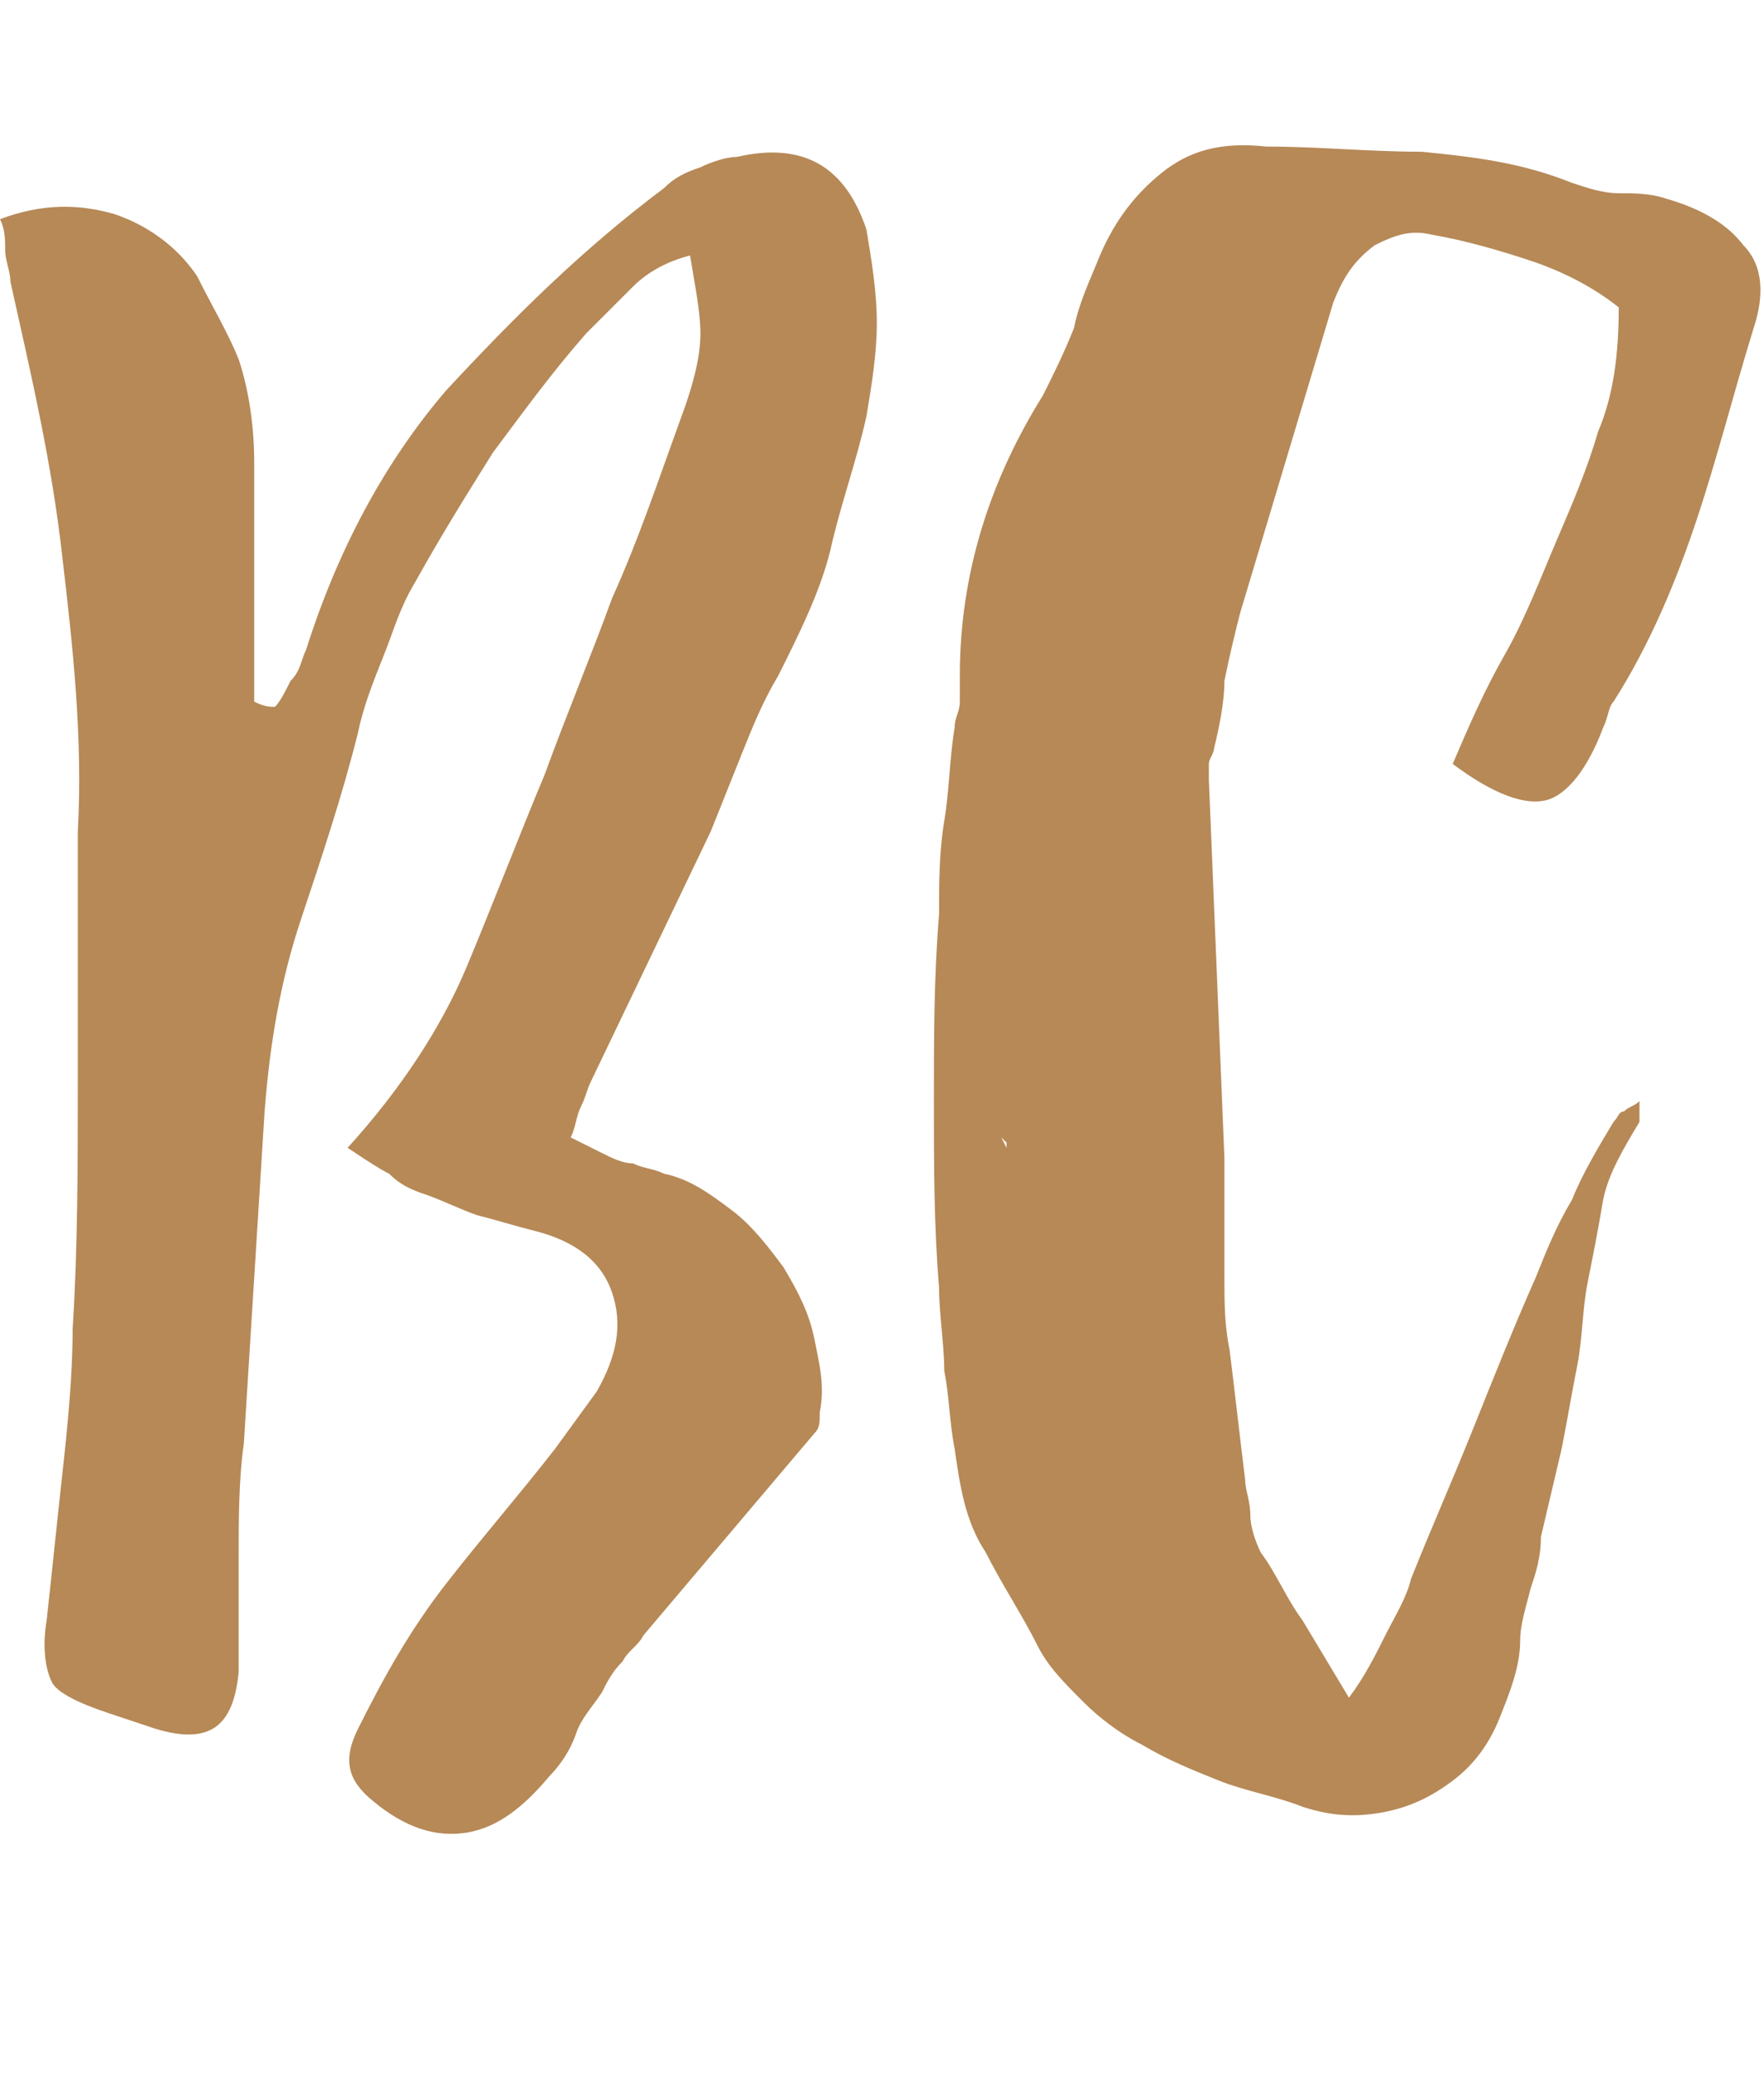 <?xml version="1.0" encoding="UTF-8"?> <svg xmlns="http://www.w3.org/2000/svg" width="34" height="40" viewBox="0 0 34 40" fill="none"><g clip-path="url(#clip0_674_10)"><path d="M14.2 3.025C14 3.025 13.7 3.125 13.5 3.225C13.2 3.325 13 3.425 12.8 3.625C11.2 4.825 9.9 6.125 8.6 7.525C7.4 8.925 6.5 10.625 5.9 12.525C5.8 12.725 5.8 12.925 5.6 13.125C5.5 13.325 5.4 13.525 5.3 13.625C5.2 13.625 5.1 13.625 4.9 13.525V11.225C4.9 10.425 4.9 9.725 4.9 8.925C4.9 8.225 4.8 7.525 4.6 6.925C4.4 6.425 4.1 5.925 3.8 5.325C3.4 4.725 2.8 4.325 2.2 4.125C1.5 3.925 0.8 3.925 0 4.225C0.1 4.425 0.1 4.625 0.1 4.825C0.1 5.025 0.2 5.225 0.2 5.425C0.6 7.225 1 8.925 1.2 10.725C1.4 12.425 1.6 14.225 1.5 16.025C1.5 17.625 1.5 19.225 1.5 20.825C1.5 22.425 1.5 24.025 1.4 25.625C1.4 26.525 1.3 27.525 1.2 28.425C1.1 29.325 1 30.325 0.9 31.225C0.8 31.825 0.9 32.225 1 32.425C1.1 32.625 1.5 32.825 2.1 33.025L3 33.325C4 33.625 4.5 33.325 4.6 32.225V30.025C4.6 29.325 4.6 28.525 4.7 27.825L5.1 21.425C5.2 20.125 5.4 18.925 5.8 17.725C6.2 16.525 6.6 15.325 6.9 14.125C7 13.625 7.2 13.125 7.4 12.625C7.6 12.125 7.7 11.725 8 11.225C8.5 10.325 9 9.525 9.5 8.725C10.1 7.925 10.6 7.225 11.3 6.425C11.6 6.125 11.9 5.825 12.2 5.525C12.5 5.225 12.9 5.025 13.3 4.925C13.4 5.525 13.5 6.025 13.5 6.425C13.5 6.825 13.4 7.325 13.1 8.125C12.7 9.225 12.3 10.425 11.8 11.525C11.4 12.625 10.9 13.825 10.5 14.925C10 16.125 9.5 17.425 9 18.625C8.5 19.825 7.7 21.025 6.7 22.125C7 22.325 7.3 22.525 7.5 22.625C7.7 22.825 7.9 22.925 8.2 23.025C8.5 23.125 8.9 23.325 9.2 23.425C9.6 23.525 9.9 23.625 10.3 23.725C11.1 23.925 11.6 24.325 11.8 24.925C12 25.525 11.9 26.125 11.5 26.825L10.7 27.925C10 28.825 9.3 29.625 8.6 30.525C7.9 31.425 7.4 32.325 6.9 33.325C6.6 33.925 6.7 34.325 7.2 34.725C7.8 35.225 8.4 35.425 9 35.325C9.6 35.225 10.1 34.825 10.6 34.225C10.8 34.025 11 33.725 11.1 33.425C11.2 33.125 11.4 32.925 11.6 32.625C11.7 32.425 11.8 32.225 12 32.025C12.1 31.825 12.3 31.725 12.4 31.525L15.7 27.625C15.8 27.525 15.8 27.425 15.8 27.225C15.9 26.725 15.8 26.325 15.7 25.825C15.6 25.325 15.4 24.925 15.1 24.425C14.8 24.025 14.5 23.625 14.1 23.325C13.7 23.025 13.3 22.725 12.8 22.625C12.6 22.525 12.4 22.525 12.2 22.425C12 22.425 11.8 22.325 11.6 22.225L11 21.925C11.1 21.725 11.1 21.525 11.2 21.325C11.3 21.125 11.3 21.025 11.4 20.825L13.7 16.025C13.9 15.525 14.1 15.025 14.3 14.525C14.5 14.025 14.7 13.525 15 13.025C15.4 12.225 15.8 11.425 16 10.625C16.2 9.725 16.5 8.925 16.7 8.025C16.8 7.425 16.9 6.825 16.9 6.225C16.9 5.625 16.8 5.025 16.7 4.425C16.3 3.225 15.5 2.725 14.2 3.025ZM94.5 17.625C93.3 17.525 92.3 17.725 91.3 18.125C90.4 18.525 89.5 19.225 88.8 20.125C88.4 20.625 88.1 21.125 87.8 21.625C87.5 22.125 87.1 22.625 86.8 23.125C86.7 23.225 86.7 23.325 86.6 23.425C86.5 23.525 86.4 23.725 86.2 23.925C86.3 23.125 86.3 22.525 86.4 21.925C86.5 21.325 86.5 20.725 86.4 20.225C86.3 19.425 86.3 18.825 86.2 18.425C86.1 18.025 85.9 17.725 85.7 17.525C85.5 17.325 85.2 17.225 84.8 17.125C84.4 17.125 83.8 17.025 83.2 17.025H82.7C82.5 17.025 82.4 17.025 82.2 17.125C81.9 17.225 81.6 17.325 81.5 17.625C81.4 17.925 81.4 18.225 81.5 18.525C81.6 18.725 81.7 18.925 81.7 19.225L81.5 22.225C81.4 23.525 81.3 24.525 81.1 25.325C81 26.025 81 26.325 80.9 26.725C80.9 26.725 80.9 26.725 80.8 26.725C80.5 26.925 80.3 27.125 80.1 27.225C79.9 27.425 79.7 27.525 79.5 27.625C79.3 27.725 79.1 27.825 78.9 27.825C78.8 27.825 78.7 27.725 78.5 27.625L79 25.525C79.1 25.025 79.2 24.625 79.4 24.325C79.5 24.025 79.7 23.725 79.8 23.425C79.9 23.125 80 22.925 80.1 22.725C80.2 22.525 80.2 22.225 80.2 21.925L79.4 18.325C78.7 18.225 78 18.125 77.3 18.025C76.6 17.925 76 17.825 75.3 17.625C75.2 17.225 75.3 16.825 75.5 16.425C75.7 16.025 75.9 15.725 76.2 15.425C76.5 15.125 76.8 14.925 77.2 14.725C77.6 14.525 77.9 14.325 78.3 14.025C78.3 13.925 78.3 13.925 78.3 13.925V13.825C77.7 13.725 77.2 13.625 76.6 13.425C76.1 13.325 75.5 13.225 75 13.025C74 12.825 73.4 13.025 73 13.825L72.6 14.525C72 15.725 71.6 17.025 71.2 18.225C70.8 19.525 70.5 20.825 70.3 22.125L70 24.925C70 25.025 70 25.225 70 25.325C70 25.425 70 25.525 70 25.725V27.325C69.6 27.725 69.3 28.225 68.9 28.825C68.7 29.025 68.4 29.225 68.2 29.525C68 29.825 67.7 30.025 67.5 30.225C67.2 29.725 67.1 29.225 67.1 28.725C67.1 28.225 67.2 27.725 67.3 27.325C67.5 26.325 67.7 25.325 67.9 24.225C68.1 23.225 68.3 22.225 68.4 21.125C68.5 20.625 68.3 20.325 67.8 20.125C67.5 20.025 67.2 20.025 66.9 20.125C66.6 20.225 66.2 20.325 65.9 20.525C65.6 20.725 65.2 20.925 65 21.225C64.7 21.525 64.5 21.825 64.3 22.125C64.1 22.425 63.8 22.725 63.5 23.125C63.2 23.525 62.8 23.825 62.5 24.225C62.2 24.625 61.8 25.025 61.5 25.325C61.2 25.725 60.9 26.025 60.6 26.325L59.8 27.025C59.8 26.425 59.8 25.725 59.9 25.125C60 24.525 60.1 23.825 60.1 23.225C60.2 22.625 60.2 22.025 60.1 21.425C60.1 20.825 60 20.225 59.8 19.625C58.2 19.125 57 19.425 56 20.525L52.5 24.325L51.6 25.425C51.7 24.425 51.7 23.425 51.7 22.525C51.7 21.625 51.8 20.725 51.8 19.825C51.8 19.525 51.8 19.225 51.7 19.025C51.6 18.825 51.5 18.625 51.2 18.625C50.6 18.525 50 18.425 49.5 18.225C48.9 18.125 48.3 18.225 47.8 18.525C47.8 18.625 47.8 18.825 47.8 18.925C47.8 19.025 47.8 19.125 47.8 19.325C47.8 20.225 47.7 21.025 47.6 21.825C47.5 22.625 47.4 23.325 47.3 24.125C47.4 24.225 47.3 24.425 47.3 24.725C47.2 25.025 47.2 25.225 47.2 25.225C47.2 25.525 47.2 25.725 47.2 26.025C47.2 26.325 47.2 26.525 47.1 26.825C47.1 27.225 47.1 27.525 47.1 27.925C47 28.125 46.9 28.225 46.8 28.425C46.5 28.925 46.3 29.325 46.1 29.725C45.9 30.125 45.7 30.425 45.5 30.625C45.2 30.925 45 31.225 44.7 31.525C44.4 31.825 44 32.025 43.6 32.125C43 31.725 42.6 31.225 42.4 30.725C42.2 30.125 42 29.525 41.8 29.025C41.7 28.725 41.7 28.425 41.6 28.025C41.6 27.725 41.5 27.425 41.4 27.025C41.3 26.725 41.1 26.425 40.9 26.225C40.7 26.025 40.5 25.725 40.3 25.525L41.3 24.525C42.6 23.125 43.6 21.625 44.3 20.025C45.1 18.425 45.8 16.725 46.5 15.125C46.6 15.025 46.6 14.925 46.6 14.825C46.6 14.725 46.6 14.625 46.6 14.525C46.7 13.825 46.2 13.625 45.1 13.825C44.8 14.625 44.5 15.425 44 16.425C43.6 17.325 43 18.325 42.5 19.225C41.9 20.125 41.3 21.025 40.6 21.825C39.9 22.625 39.1 23.325 38.4 23.825C38.4 23.525 38.3 23.225 38.3 22.825C38.2 22.225 38.2 21.725 38.3 21.325C38.3 20.925 38.5 20.125 38.7 19.025C38.9 17.925 39.1 16.725 39.4 15.525C39.2 15.225 39 14.825 38.8 14.425C38.6 14.025 38.4 13.625 38.2 13.225C38 12.825 37.8 12.525 37.5 12.325C37.3 12.125 37 12.025 36.6 12.025C36.5 12.225 36.5 12.625 36.4 13.025C36.3 13.525 36.2 13.925 36.1 14.525C36 15.025 35.9 15.525 35.7 16.025C35.6 16.525 35.5 16.825 35.5 17.025C34.9 19.725 34.4 22.125 34 24.325C33.8 25.325 33.6 26.225 33.5 27.125C33.2 27.425 32.9 27.725 32.6 28.025C32.3 28.325 32 28.625 31.7 28.925C31.4 29.225 31.2 29.425 31 29.625C30.9 29.725 30.9 29.725 30.7 29.825L30.8 29.525C30.7 29.025 30.7 28.625 30.6 28.125C30.5 27.625 30.5 27.225 30.4 26.825C30.4 25.025 30.4 23.125 30.5 21.325C30.5 21.025 30.6 20.625 30.7 20.325C30.8 20.025 30.9 19.625 31.1 19.325L31.7 17.825C31.4 17.725 31.1 17.625 30.8 17.525C30.5 17.525 30.2 17.525 29.9 17.525C29.6 17.525 29.3 17.525 29 17.625C28.7 17.625 28.4 17.625 28.2 17.625C28.1 17.825 27.9 18.125 27.8 18.325C27.7 18.525 27.6 18.825 27.5 19.025C27.4 19.725 27.3 20.325 27 20.825C26.8 21.425 26.5 21.925 26.2 22.525C25.7 23.725 25.2 24.925 24.7 26.125C24.2 27.325 23.7 28.525 23.2 29.725C23.1 30.025 22.9 30.325 22.8 30.625C22.7 30.925 22.4 31.125 22.1 31.325C21.7 30.425 21.7 29.525 22.1 28.625C22.2 28.425 22.2 28.225 22.2 28.025C22.2 27.825 22.3 27.625 22.3 27.425C22.4 26.925 22.5 26.425 22.5 25.925C22.6 25.425 22.7 24.825 22.8 24.325C23.1 23.025 23.5 21.725 23.8 20.425C24.2 19.125 24.4 17.825 24.6 16.525C24.6 16.425 24.7 16.225 24.8 16.125C24.9 16.025 25 15.925 25 15.725L25.4 15.025C25.1 14.825 24.8 14.725 24.6 14.625C24.4 14.525 24.2 14.425 23.9 14.425C23.7 14.425 23.4 14.325 23.2 14.325C22.9 14.325 22.6 14.325 22.3 14.325C21.9 14.325 21.6 14.425 21.4 14.425C21.2 14.425 21 14.525 20.9 14.625C20.8 14.725 20.7 14.925 20.6 15.125C20.5 15.325 20.4 15.625 20.3 16.025C20 16.825 19.8 17.625 19.5 18.525C19.3 19.325 19 20.125 18.8 21.025L17.7 24.625V25.225C17.7 25.425 17.7 25.525 17.7 25.725C17.6 26.525 17.6 27.225 17.5 27.925C17.5 28.625 17.4 29.425 17.4 30.125C17.3 31.125 17.6 31.925 18.3 32.525C18.9 33.025 19.5 33.325 20.2 33.425C20.9 33.525 21.6 33.525 22.2 33.425C22.9 33.325 23.4 33.025 24 32.525C24.5 32.125 24.9 31.625 25 30.925C25.1 30.525 25.3 30.025 25.5 29.625C25.7 29.225 25.9 28.725 26 28.325C26.1 28.125 26.1 28.025 26.2 27.825C26.3 27.625 26.4 27.525 26.5 27.325C26.6 27.625 26.7 27.925 26.8 28.225C26.8 28.525 26.9 28.825 26.9 29.125C27 30.325 27.7 31.125 28.8 31.525C29.5 31.725 30.1 31.825 30.7 31.725C31.3 31.625 31.8 31.325 32.3 30.725C32.5 30.425 32.6 30.125 32.8 29.925C32.9 29.825 33 29.625 33 29.425C33 29.525 33 29.525 33 29.625C32.8 31.025 32.7 32.125 32.7 32.825C32.7 33.525 32.7 34.025 32.8 34.225C32.9 34.425 33 34.525 33.2 34.625C33.8 34.825 34.4 35.025 35 35.125C35.6 35.225 36.2 35.225 36.8 35.025C36.9 34.425 37 33.825 37.1 33.325C37.2 32.725 37.3 32.225 37.5 31.625C37.6 31.225 37.6 30.925 37.7 30.625C37.8 30.325 37.7 29.925 37.5 29.625C37.4 29.525 37.4 29.325 37.5 29.125C37.6 28.825 37.8 28.525 37.9 28.225C38 27.925 38.2 27.625 38.4 27.325C38.5 27.725 38.7 28.125 38.8 28.525C38.9 28.925 39.1 29.325 39.2 29.725C39.9 31.425 41 32.525 42.7 33.025C43.4 33.225 44 33.225 44.6 33.125C45.2 33.025 45.7 32.725 46.2 32.125C46.4 31.825 46.6 31.525 46.7 31.025C46.9 30.525 47.1 30.025 47.3 29.525C47.4 29.325 47.4 29.025 47.5 28.825C47.8 29.125 48.2 29.425 48.8 29.725L49.6 30.125C49.8 30.225 49.9 30.225 50 30.125C50.1 30.025 50.2 29.925 50.3 29.825C50.4 29.625 50.5 29.525 50.6 29.325C50.7 29.125 50.8 28.925 51 28.825C51.2 28.525 51.5 28.325 51.7 28.025C51.9 27.725 52.1 27.525 52.3 27.225C52.7 26.625 53.1 25.925 53.6 25.425C54.1 24.825 54.5 24.225 54.8 23.525C54.9 23.225 55.2 22.825 55.6 22.225C56 21.725 56.4 21.325 56.8 21.025C56.8 21.225 56.7 21.525 56.7 21.825C56.7 22.225 56.6 22.525 56.6 22.925C56.6 23.325 56.5 23.625 56.5 24.025C56.5 24.325 56.5 24.625 56.5 24.725C56.5 25.225 56.4 25.725 56.4 26.325C56.4 26.825 56.4 27.425 56.4 27.925C56.4 28.225 56.5 28.525 56.7 28.825C56.9 29.125 57.1 29.325 57.4 29.525C57.7 29.725 58 29.925 58.3 30.025C58.6 30.125 58.9 30.225 59.2 30.225C59.3 30.225 59.4 30.125 59.6 30.025C59.7 29.925 59.8 29.925 59.9 29.825L61.9 27.625C62 27.525 62.2 27.225 62.5 26.725C62.9 26.225 63.2 25.625 63.6 25.025C64 24.425 64.4 23.825 64.8 23.325C65.2 22.825 65.4 22.425 65.6 22.325C65.6 22.525 65.5 22.925 65.2 23.525C65 24.125 64.7 24.825 64.5 25.625C64.3 26.425 64.1 27.225 63.9 28.025C63.8 28.825 63.8 29.625 64.1 30.225C64.5 30.525 64.9 30.725 65.4 30.925C65.9 31.125 66.3 31.225 66.8 31.325C67.3 31.325 67.8 31.225 68.3 31.125C68.8 30.925 69.3 30.625 69.8 30.125C69.9 29.925 70 29.625 70.1 29.425V29.725C70.1 30.125 70.2 30.625 70.4 31.025C70.6 31.425 70.9 31.725 71.3 32.025C72.5 32.925 73.7 33.325 75 33.225C75.8 33.225 76.4 32.925 76.8 32.425C77.2 31.925 77.5 31.425 77.7 30.825C77.8 30.525 78 30.225 78.1 29.925C78.2 29.625 78.3 29.325 78.4 29.025H78.5C79 29.225 79.4 29.225 79.7 29.125C80 29.025 80.4 28.725 80.9 28.325C80.9 28.525 80.9 28.825 80.9 29.125C80.9 29.625 80.9 29.925 80.8 30.125C80.6 31.225 80.4 32.125 80.2 32.925C80 33.725 79.9 34.325 79.8 34.825C79.8 35.325 79.7 35.825 79.7 36.225C79.7 36.625 79.7 37.125 79.8 37.525C79.9 37.925 80 38.325 80.2 38.625C80.4 39.025 80.7 39.325 81.2 39.525C82 40.025 82.8 40.225 83.6 40.125C84.4 39.925 85 39.725 85.6 39.525C85.7 39.525 85.7 39.425 85.8 39.225C85.8 39.125 85.8 38.925 85.8 38.825C85.8 38.725 85.7 38.525 85.7 38.425C85.7 38.325 85.6 38.325 85.5 38.325C85 38.425 84.6 38.125 84.3 37.425C84 36.725 84 35.625 84.2 34.325C84.3 33.425 84.5 32.625 84.7 31.825C84.9 31.025 85.1 30.225 85.3 29.625C85.5 28.825 85.7 28.125 85.9 27.525C86.3 26.925 86.7 26.225 87.3 25.425C87.9 24.625 88.5 23.825 89.1 23.025C89.7 22.225 90.3 21.525 90.9 20.925C91.5 20.325 92 19.825 92.4 19.525C92.5 19.425 92.7 19.325 92.8 19.225C92.9 19.125 93.1 19.125 93.4 18.925C93.6 19.125 93.7 19.425 93.8 19.725C93.8 20.025 93.8 20.225 93.8 20.325C93.6 22.025 93.1 23.425 92.3 24.625C91.5 25.825 90.6 26.925 89.5 27.925C89.4 28.125 89.1 28.325 88.9 28.625C88.6 28.925 88.5 29.125 88.4 29.425C88.3 29.525 88.2 29.625 88.3 29.725C88.4 29.825 88.4 29.925 88.5 30.025C89 30.425 89.6 30.625 90.3 30.425C91 30.325 91.9 29.725 93 28.725C93.9 27.925 94.6 27.125 95.2 26.225C95.8 25.325 96.2 24.425 96.4 23.625C96.5 23.425 96.6 23.225 96.6 22.825C96.7 22.425 96.7 22.025 96.8 21.625C96.8 21.225 96.9 20.825 96.9 20.425C96.9 20.025 96.9 19.725 96.9 19.525C96.8 18.925 96.6 18.525 96.2 18.125C95.4 17.925 95 17.725 94.5 17.625ZM75.9 29.125C75.7 29.825 75.4 30.525 75.1 31.225C75 31.525 74.9 31.725 74.6 31.925C74.5 32.025 74.3 32.125 74.2 32.225C74 32.325 73.9 32.325 73.8 32.225C73.7 32.125 73.5 32.025 73.4 31.825C73.3 31.625 73.2 31.525 73.2 31.325C73.1 30.925 73 30.425 73 30.025C72.9 29.625 72.9 29.125 73 28.725C73.1 27.025 73.2 25.325 73.5 23.625C73.8 22.025 74.2 20.325 74.7 18.825C74.7 18.725 74.8 18.625 74.8 18.625C74.9 18.525 74.9 18.425 75 18.425C75.1 18.425 75.2 18.425 75.4 18.425C75.4 19.025 75.5 19.525 75.7 20.025C75.9 20.525 76.2 20.925 76.5 21.325C76.4 22.325 76.3 23.325 76.3 24.325C76.3 25.325 76.4 26.025 76.6 26.525L76.7 27.125C76.4 27.725 76.1 28.425 75.9 29.125ZM119 10.425C118.7 11.125 118.4 11.925 118 12.625C117.6 13.325 117.3 14.025 117 14.725C117.8 15.325 118.4 15.525 118.8 15.425C119.2 15.325 119.6 14.825 119.9 14.025C120 13.825 120 13.625 120.1 13.525C120.8 12.425 121.3 11.225 121.7 10.025C122.1 8.825 122.4 7.625 122.8 6.325C123 5.725 123 5.125 122.6 4.725C122.3 4.325 121.8 4.025 121.1 3.825C120.8 3.725 120.5 3.725 120.2 3.725C119.9 3.725 119.6 3.625 119.3 3.525C118.3 3.125 117.4 3.025 116.4 2.925C115.4 2.925 114.4 2.825 113.4 2.825C112.5 2.725 111.9 2.925 111.4 3.325C110.9 3.725 110.5 4.225 110.2 4.925C110 5.425 109.8 5.825 109.7 6.325C109.5 6.825 109.3 7.225 109.1 7.625C108.1 9.225 107.5 11.025 107.5 13.025C107.5 13.125 107.5 13.325 107.5 13.525C107.5 13.725 107.4 13.825 107.4 14.025C107.3 14.625 107.3 15.225 107.2 15.825C107.1 16.425 107.1 17.025 107.1 17.625C107 18.825 107 20.025 107 21.225C107 22.425 107 23.625 107.1 24.825C107.1 25.325 107.2 25.925 107.2 26.425C107.3 26.925 107.3 27.425 107.4 27.925C107.5 28.625 107.6 29.325 108 29.925C108.3 30.525 108.7 31.125 109 31.725C109.2 32.125 109.5 32.425 109.9 32.825C110.2 33.125 110.6 33.425 111 33.625C111.5 33.925 112 34.125 112.5 34.325C113 34.525 113.6 34.625 114.1 34.825C114.7 35.025 115.2 35.025 115.7 34.925C116.2 34.825 116.6 34.625 117 34.325C117.4 34.025 117.7 33.625 117.9 33.125C118.1 32.625 118.3 32.125 118.3 31.625C118.3 31.325 118.4 31.025 118.5 30.625C118.6 30.325 118.7 30.025 118.7 29.625L119.1 27.925C119.2 27.425 119.3 26.825 119.4 26.325C119.5 25.825 119.5 25.225 119.6 24.725C119.7 24.225 119.8 23.725 119.9 23.125C120 22.625 120.3 22.125 120.6 21.625C120.6 21.625 120.6 21.425 120.6 21.225C120.5 21.325 120.4 21.325 120.3 21.425C120.2 21.425 120.2 21.525 120.1 21.625C119.8 22.125 119.5 22.625 119.3 23.125C119 23.625 118.8 24.125 118.6 24.625C118.2 25.525 117.8 26.525 117.4 27.525C117 28.525 116.6 29.425 116.2 30.425C116.1 30.825 115.9 31.125 115.7 31.525C115.5 31.925 115.3 32.325 115 32.725C114.7 32.225 114.4 31.725 114.1 31.225C113.8 30.825 113.6 30.325 113.3 29.925C113.2 29.725 113.1 29.425 113.1 29.225C113.1 28.925 113 28.725 113 28.525C112.9 27.725 112.8 26.825 112.7 26.025C112.6 25.525 112.6 25.125 112.6 24.625C112.6 24.125 112.6 23.725 112.6 23.325C112.6 23.125 112.6 22.925 112.6 22.825C112.6 22.625 112.6 22.425 112.6 22.325L112.3 15.025C112.3 14.925 112.3 14.825 112.3 14.725C112.3 14.625 112.4 14.525 112.4 14.425C112.5 14.025 112.6 13.525 112.6 13.125C112.7 12.625 112.8 12.225 112.9 11.825C113.2 10.825 113.5 9.825 113.8 8.825C114.1 7.825 114.4 6.825 114.7 5.825C114.9 5.325 115.1 5.025 115.5 4.725C115.9 4.525 116.2 4.425 116.6 4.525C117.2 4.625 117.9 4.825 118.5 5.025C119.1 5.225 119.7 5.525 120.2 5.925C120.2 6.825 120.1 7.625 119.8 8.325C119.6 9.025 119.3 9.725 119 10.425ZM108.4 22.125L108.3 21.925L108.4 22.025V22.125ZM149.6 15.525C149.1 15.125 148.6 14.725 148 14.525C147.2 14.225 146.6 14.125 146.2 14.325C145.8 14.525 145.4 14.925 145.1 15.625C144.8 16.425 144.6 17.125 144.4 17.925C144.2 18.725 144 19.425 143.7 20.225C143.5 20.725 143.3 21.325 143.1 21.825C142.9 22.325 142.7 22.925 142.5 23.425C142.4 23.425 142.4 23.425 142.3 23.425C142.3 23.425 142.2 23.425 142.1 23.425C142 23.025 142 22.725 141.9 22.325C141.8 21.925 141.8 21.625 141.8 21.225L141.7 17.925C141.7 17.525 141.6 17.125 141.5 16.825C141.4 16.425 141.1 16.125 140.8 15.825C140.3 15.425 139.8 15.125 139.3 15.025C138.8 14.925 138.3 14.925 137.8 15.025C137.3 15.125 136.9 15.425 136.6 15.725C136.3 16.125 136 16.525 135.9 17.125C135.7 18.025 135.6 18.725 135.5 19.225C135.4 19.725 135.4 20.125 135.3 20.325C135.3 20.425 135.3 20.525 135.3 20.525L134.6 22.925C134.6 23.025 134.6 23.125 134.6 23.125C134.3 24.325 134 25.525 133.6 26.725C133.5 26.925 133.5 27.125 133.5 27.225C133.3 27.425 133 27.625 132.7 27.825C131.8 28.525 130.8 29.225 129.9 30.125C129.7 30.325 129.3 30.525 129 30.825C128.6 31.125 128.3 31.325 128.1 31.525C127.6 31.225 127.1 30.725 126.7 30.125C126.3 29.525 126.1 29.025 126.1 28.525C126.1 28.225 126.1 27.825 126.2 27.525C126.2 27.225 126.4 26.825 126.5 26.625C126.8 26.225 127.1 25.825 127.4 25.425C127.8 25.025 128.1 24.725 128.5 24.325C129.6 23.425 130.5 22.425 131.4 21.425C132.3 20.425 133 19.325 133.6 18.225C133.7 18.125 133.8 17.925 133.8 17.825C133.8 17.725 133.9 17.525 134 17.425C134.1 16.925 133.9 16.525 133.2 16.325C132.5 16.125 131.8 15.825 131.1 15.425C130.9 15.325 130.6 15.225 130.3 15.125C130 15.025 129.8 15.025 129.5 15.025C129.2 15.025 129 15.025 128.8 14.925C127.8 14.725 127 14.925 126.5 15.525C126.4 15.625 126.2 15.825 126.1 16.025C126 16.225 125.8 16.325 125.7 16.525C125.5 16.825 125.3 17.125 125.1 17.525C124.9 17.825 124.7 18.125 124.6 18.525C124.2 19.425 123.8 20.325 123.4 21.125C123 22.025 122.7 22.925 122.4 23.825C122.2 24.425 122.1 24.825 122 25.325C121.9 25.725 121.9 26.125 121.9 26.425C121.9 26.725 121.9 27.025 121.9 27.325C121.9 27.625 122 27.925 122 28.225C122.1 28.425 122.1 28.625 122.1 28.725C122.1 28.825 122.2 29.025 122.2 29.125C122.6 30.025 123.1 30.825 124 31.525C124.8 32.225 125.7 32.725 126.7 33.025C127.4 33.225 128 33.325 128.5 33.325C129 33.325 129.5 33.125 130 32.825C130.8 32.225 131.6 31.625 132.3 31.125C133 30.625 133.5 29.925 134 29.125V29.025C134.2 29.225 134.4 29.325 134.7 29.325C135 29.325 135.3 29.325 135.6 29.225C136.1 29.125 136.4 28.925 136.5 28.525L136.7 27.025C136.8 26.525 136.8 26.025 136.8 25.525C136.8 25.025 136.9 24.525 137.1 24.025C137.5 23.225 137.7 22.725 137.9 22.325C138.1 21.925 138.2 21.525 138.3 21.225C138.4 20.925 138.5 20.525 138.6 20.125C138.7 19.725 138.8 19.125 139 18.225L139.3 17.525C139.4 17.525 139.4 17.525 139.5 17.525C139.6 17.525 139.6 17.525 139.7 17.525C139.9 19.325 140 21.225 140 23.025C140 24.825 139.9 26.725 139.8 28.525C140.9 29.325 141.6 29.225 142 28.425C142.8 26.725 143.6 25.025 144.4 23.325C145.2 21.625 145.9 19.925 146.7 18.225L147.6 16.425C147.9 16.625 148.1 16.925 148.1 17.125C148.1 17.325 148.1 17.525 148 17.825C147.9 18.825 147.7 19.825 147.6 20.825C147.5 21.825 147.3 22.825 147.1 23.725C147 24.125 147 24.525 146.9 25.025C146.9 25.425 146.9 25.825 146.8 26.325C146.8 26.725 146.7 27.125 146.6 27.525C146.5 27.925 146.3 28.225 146 28.625C145.9 28.625 145.9 28.725 146 28.825C146 28.925 146 28.925 146 29.025C146.4 30.225 146.1 31.125 145.2 31.925C145.1 32.025 145 32.125 144.9 32.325C144.8 32.525 144.8 32.725 144.6 32.925C145 33.025 145.3 33.225 145.6 33.325C145.9 33.425 146.2 33.525 146.5 33.625C147.1 33.825 147.6 33.925 148 33.925C148.4 33.925 148.6 33.925 148.9 33.825C149.1 33.725 149.3 33.525 149.4 33.225C149.5 32.925 149.6 32.525 149.8 31.925C149.9 31.625 149.9 31.325 150 30.825C150.1 30.325 150.1 29.825 150.2 29.325C150.3 28.825 150.3 28.325 150.4 27.825C150.5 27.325 150.5 26.925 150.6 26.725V26.625C150.6 26.125 150.7 25.625 150.7 24.925C150.7 24.325 150.8 23.625 150.8 22.925C150.8 22.225 150.9 21.525 150.9 20.925C150.9 20.325 151 19.725 151 19.325C151 19.025 151 18.825 151 18.525C151 18.225 150.9 17.925 150.8 17.725C150.4 16.425 150 15.925 149.6 15.525ZM127.8 19.225C128.2 18.425 128.7 17.725 129.3 17.025C129.6 16.725 129.8 16.525 130 16.525C130.2 16.525 130.5 16.625 131.1 16.725C130.5 18.025 129.2 19.825 127.1 21.825C127 21.725 127 21.725 126.9 21.625C126.9 21.525 126.8 21.525 126.8 21.425C127.1 20.825 127.4 20.025 127.8 19.225ZM204 26.825C203.2 27.225 202.5 27.525 201.9 27.925C202 27.325 202.1 26.725 202.3 26.125C202.5 25.525 202.6 25.025 202.8 24.425C203 23.525 203.3 22.525 203.5 21.625C203.7 20.725 203.9 19.725 204.1 18.825C204.2 18.425 204.1 18.025 203.9 17.525C203.7 17.125 203.4 16.725 203 16.525C202.6 16.325 202.3 16.325 201.9 16.425C201.6 16.525 201.3 16.725 201 17.025C200.6 17.325 200.1 17.725 199.7 18.325C198.9 19.225 198.2 20.225 197.6 21.225C197 22.225 196.4 23.325 196 24.425L195.3 25.725C195.2 25.525 195.2 25.325 195.1 25.225C195 25.125 195 25.025 195 24.825C195 24.625 195.1 24.325 195.1 24.125C195.1 23.825 195.2 23.625 195.2 23.325C195.3 22.625 195.5 21.925 195.6 21.225C195.7 20.525 195.9 19.825 196.1 19.125C196.2 18.825 196.3 18.525 196.5 18.225C196.7 18.025 196.9 17.725 197 17.425C197.9 15.825 198.6 14.125 199.3 12.425C200 10.725 200.5 9.025 201 7.225C201.2 6.525 201.3 5.825 201.5 5.225C201.6 4.525 201.7 3.825 201.8 3.125C201.9 2.325 201.6 1.725 201.1 1.325C200.6 0.825 199.9 0.625 199.2 0.725C198.9 0.725 198.6 0.725 198.3 0.625C198 0.625 197.7 0.525 197.4 0.425C197.1 0.325 196.9 0.325 196.6 0.225C196.4 0.125 196.1 0.125 195.8 0.025C195.3 -0.075 194.9 0.125 194.7 0.625C194.6 0.725 194.6 0.925 194.5 1.025C194.5 1.125 194.4 1.325 194.4 1.425C193.8 3.325 193.4 5.225 193.1 7.125C192.8 9.025 192.5 10.925 192.2 12.825C191.8 15.825 191.5 18.925 191.1 22.025C191.1 22.225 191 22.625 191 23.225C191 23.825 191 24.525 191 25.325V26.725C190.8 26.925 190.5 27.025 190.3 27.225C190.1 27.425 189.9 27.525 189.7 27.625C189.5 27.725 189.3 27.825 189.1 27.825C189 27.825 188.9 27.725 188.7 27.625L189.2 25.525C189.3 25.025 189.4 24.625 189.6 24.325C189.7 24.025 189.9 23.725 190 23.425C190.1 23.125 190.2 22.925 190.3 22.725C190.4 22.525 190.4 22.225 190.4 21.925L189.6 18.325C188.9 18.225 188.2 18.125 187.5 18.025C186.8 17.925 186.2 17.825 185.5 17.625C185.4 17.225 185.5 16.825 185.7 16.425C185.9 16.025 186.1 15.725 186.4 15.425C186.7 15.125 187 14.925 187.4 14.725C187.8 14.525 188.1 14.325 188.5 14.025C188.5 13.925 188.5 13.925 188.5 13.925V13.825C187.9 13.725 187.4 13.625 186.8 13.425C186.3 13.325 185.7 13.225 185.2 13.025C184.2 12.825 183.6 13.025 183.2 13.825L182.8 14.525C182.2 15.725 181.8 17.025 181.4 18.225C181 19.525 180.7 20.825 180.5 22.125L180.2 24.925C180.2 25.025 180.2 25.225 180.2 25.325C180.2 25.425 180.2 25.525 180.2 25.725V26.525C180 26.625 179.9 26.825 179.7 27.025C179.4 27.325 179 27.625 178.7 28.025C178.4 28.325 178.1 28.625 177.8 28.925C177.5 29.225 177.3 29.425 177.1 29.625C177 29.725 177 29.725 176.8 29.825L176.9 29.525C176.8 29.025 176.8 28.625 176.7 28.125C176.6 27.625 176.6 27.225 176.5 26.825C176.5 25.025 176.5 23.125 176.6 21.325C176.6 21.025 176.7 20.625 176.8 20.325C176.9 20.025 177 19.625 177.2 19.325L177.8 17.825C177.5 17.725 177.2 17.625 176.9 17.525C176.6 17.525 176.3 17.525 176 17.525C175.7 17.525 175.4 17.525 175.1 17.625C174.8 17.625 174.5 17.625 174.3 17.625C174.2 17.825 174 18.125 173.9 18.325C173.8 18.525 173.7 18.825 173.6 19.025C173.5 19.725 173.5 20.225 173.4 20.625C173.3 21.025 173.1 21.825 172.7 22.925C172.7 24.025 171.2 25.125 168.4 26.425C168.4 25.825 168.5 25.125 168.5 24.525C168.5 23.625 168.6 22.725 168.6 21.825C168.6 21.525 168.6 21.225 168.5 21.025C168.4 20.825 168.3 20.625 168 20.625C167.4 20.525 166.8 20.425 166.3 20.225C165.7 20.125 165.1 20.225 164.6 20.525C164.6 20.625 164.6 20.825 164.6 20.925C164.6 21.025 164.6 21.125 164.6 21.325C164.6 22.225 164.5 23.025 164.4 23.825C164.3 24.425 164.3 25.225 164.2 26.225C163.7 26.725 163 27.225 162.1 27.925C161.2 28.625 160.2 29.325 159.3 30.225C159.1 30.425 158.7 30.625 158.4 30.925C158 31.225 157.7 31.425 157.5 31.625C157 31.325 156.5 30.825 156.1 30.225C155.7 29.625 155.5 29.125 155.5 28.625C155.5 28.325 155.5 27.925 155.6 27.625C155.6 27.325 155.8 26.925 155.9 26.725C156.2 26.325 156.5 25.925 156.8 25.525C157.2 25.125 157.5 24.825 157.9 24.425C159 23.525 159.9 22.525 160.8 21.525C161.7 20.525 162.4 19.425 163 18.325C163.1 18.225 163.2 18.025 163.2 17.925C163.2 17.825 163.3 17.625 163.4 17.525C163.5 17.025 163.3 16.625 162.6 16.425C161.9 16.225 161.2 15.925 160.5 15.525C160.3 15.425 160 15.325 159.7 15.225C159.4 15.125 159.2 15.125 158.9 15.125C158.6 15.125 158.4 15.125 158.2 15.025C157.2 14.825 156.4 15.025 155.9 15.625C155.8 15.725 155.6 15.925 155.5 16.125C155.4 16.325 155.2 16.425 155.1 16.625C154.9 16.925 154.7 17.225 154.5 17.625C154.3 17.925 154.1 18.225 154 18.625C153.6 19.525 153.2 20.425 152.8 21.225C152.4 22.125 152.1 23.025 151.8 23.925C151.6 24.525 151.5 24.925 151.4 25.425C151.3 25.825 151.3 26.225 151.3 26.525C151.3 26.825 151.3 27.125 151.3 27.425C151.3 27.725 151.4 28.025 151.4 28.325C151.5 28.525 151.5 28.725 151.5 28.825C151.5 28.925 151.6 29.125 151.6 29.225C152 30.125 152.5 30.925 153.4 31.625C154.2 32.325 155.1 32.825 156.1 33.125C156.8 33.325 157.4 33.425 157.9 33.425C158.4 33.425 158.9 33.225 159.4 32.925C160.2 32.325 161 31.725 161.7 31.225C162.4 30.725 162.9 30.025 163.4 29.225C163.4 29.425 163.4 29.625 163.4 29.725C164.1 30.225 164.4 30.725 164.4 31.125C164.4 31.625 164.8 31.925 165.5 32.325L166.3 32.725C166.5 32.825 166.6 32.825 166.7 32.725C166.8 32.625 166.9 32.525 167 32.425C167.1 32.225 167.2 32.125 167.3 31.925C167.4 31.725 167.5 31.525 167.7 31.425C167.9 31.125 168.2 30.925 168.4 30.625C168.6 30.325 168.8 30.125 169 29.825C171.1 29.025 172.2 28.525 172.3 28.325C172.4 28.225 172.5 28.025 172.6 27.925C172.7 28.225 172.8 28.525 172.9 28.825C172.9 29.125 173 29.425 173 29.725C173.1 30.925 173.8 31.725 174.9 32.125C175.6 32.325 176.2 32.425 176.8 32.325C177.4 32.225 177.9 31.925 178.4 31.325C178.6 31.025 178.7 30.725 178.9 30.525C179 30.325 179.2 30.025 179.4 29.625C179.6 29.325 179.7 28.925 179.9 28.425C180 28.225 180.1 28.025 180.2 27.725V30.325C180.2 30.725 180.3 31.225 180.5 31.625C180.7 32.025 181 32.325 181.4 32.625C182.6 33.525 183.8 33.925 185.1 33.825C185.9 33.825 186.5 33.525 186.9 33.025C187.3 32.525 187.6 32.025 187.8 31.425C187.9 31.125 188.1 30.825 188.2 30.525C188.3 30.225 188.4 29.925 188.5 29.625H188.6C189.1 29.825 189.5 29.825 189.8 29.725C190.1 29.625 190.5 29.325 191 28.925C191.1 28.825 191.1 28.825 191.2 28.725C191.2 29.025 191.2 29.225 191.2 29.425C191.3 30.225 191.4 30.925 191.5 31.625C191.7 32.325 192.1 33.025 192.8 33.525C192.9 33.625 192.9 33.625 192.9 33.825C192.9 33.925 193 34.025 193 34.225C193.1 34.525 193.4 34.725 193.8 34.825C194.2 34.925 194.5 34.925 194.8 34.725C195.1 34.525 195.4 34.125 195.5 33.625C195.6 33.125 195.6 32.725 195.5 32.325C195.2 31.825 195.2 31.325 195.3 30.825C195.7 29.825 196 28.825 196.3 27.825C196.6 26.825 196.9 25.825 197.3 24.825C197.7 23.725 198.2 22.725 198.8 22.025C199.4 21.325 200 20.425 200.8 19.425C200.9 19.325 201 19.125 201.2 19.025C201.3 18.925 201.5 18.825 201.6 18.625C201.5 19.025 201.5 19.425 201.4 19.725C201.3 20.025 201.2 20.325 201.1 20.625C201 20.925 200.9 21.225 200.8 21.525C200.7 21.825 200.6 22.225 200.5 22.525L198.7 28.625C198.6 28.825 198.5 29.025 198.4 29.425C198.2 29.725 198.1 30.125 197.9 30.525C197.7 30.925 197.5 31.225 197.4 31.625C197.2 31.925 197.1 32.225 197 32.425C196.9 32.625 196.9 32.925 196.8 33.125C196.7 33.425 196.8 33.625 197.2 33.825C197.6 34.025 197.9 33.925 198.4 33.725C198.9 33.525 199.3 33.225 199.7 32.925C200.3 32.525 200.8 32.025 201.1 31.525C201.2 31.425 201.4 31.225 201.6 30.925C201.8 30.725 202.1 30.425 202.3 30.225C202.5 30.025 202.8 29.725 203 29.525C203.2 29.325 203.4 29.125 203.5 28.925L205.8 26.725C205.4 26.225 204.8 26.425 204 26.825ZM196.4 11.725C196.5 11.025 196.6 10.325 196.7 9.525C196.7 9.425 196.8 9.425 196.8 9.325C196.8 9.225 196.8 9.225 196.8 9.125L197.8 2.825C197.8 2.625 197.9 2.325 197.9 2.125C197.9 1.925 198 1.725 198.2 1.525C198.4 1.325 198.6 1.125 198.9 1.025C199.2 0.925 199.5 0.925 199.8 1.025C200.1 1.125 200.3 1.325 200.3 1.625C200.3 1.825 200.3 2.125 200.3 2.425C200.2 3.225 200 3.925 199.8 4.725C199.6 5.525 199.4 6.225 199.2 7.025C198.9 7.925 198.5 8.825 198.2 9.725C197.8 10.625 197.5 11.525 197.1 12.425C197 12.725 196.9 12.925 196.7 13.225C196.6 13.425 196.4 13.725 196.3 13.925L196 13.825C196.2 13.125 196.3 12.425 196.4 11.725ZM157.5 19.225C157.9 18.425 158.4 17.725 159 17.025C159.3 16.725 159.5 16.525 159.7 16.525C159.9 16.525 160.2 16.625 160.8 16.725C160.2 18.025 158.9 19.825 156.8 21.825C156.7 21.725 156.7 21.725 156.6 21.625C156.6 21.525 156.5 21.525 156.5 21.425C156.8 20.825 157.1 20.025 157.5 19.225ZM164.2 27.025C164.2 26.825 164.3 26.625 164.3 26.425C164.3 26.525 164.3 26.625 164.3 26.825C164.4 26.825 164.3 26.925 164.2 27.025ZM186.3 29.125C186.1 29.825 185.8 30.525 185.5 31.225C185.4 31.525 185.3 31.725 185 31.925C184.9 32.025 184.7 32.125 184.6 32.225C184.4 32.325 184.3 32.325 184.2 32.225C184.1 32.125 183.9 32.025 183.8 31.825C183.7 31.625 183.6 31.525 183.6 31.325C183.5 30.925 183.4 30.425 183.4 30.025C183.3 29.625 183.3 29.125 183.4 28.725C183.5 27.025 183.6 25.325 183.9 23.625C184.2 22.025 184.6 20.325 185.1 18.825C185.1 18.725 185.2 18.625 185.2 18.625C185.3 18.525 185.3 18.425 185.4 18.425C185.5 18.425 185.6 18.425 185.8 18.425C185.8 19.025 185.9 19.525 186.1 20.025C186.3 20.525 186.6 20.925 186.9 21.325C186.8 22.325 186.7 23.325 186.7 24.325C186.7 25.325 186.8 26.025 187 26.525L187.1 27.125C186.8 27.725 186.6 28.425 186.3 29.125Z" fill="#B68957"></path></g><g clip-path="url(#clip1_674_10)"><path d="M-74.8 3.025C-75 3.025 -75.3 3.125 -75.5 3.225C-75.8 3.325 -76 3.425 -76.2 3.625C-77.8 4.825 -79.1 6.125 -80.4 7.525C-81.6 8.925 -82.5 10.625 -83.1 12.525C-83.2 12.725 -83.2 12.925 -83.4 13.125C-83.5 13.325 -83.6 13.525 -83.7 13.625C-83.8 13.625 -83.9 13.625 -84.1 13.525V11.225C-84.1 10.425 -84.1 9.725 -84.1 8.925C-84.1 8.225 -84.2 7.525 -84.4 6.925C-84.6 6.425 -84.9 5.925 -85.2 5.325C-85.6 4.725 -86.2 4.325 -86.8 4.125C-87.5 3.925 -88.2 3.925 -89 4.225C-88.9 4.425 -88.9 4.625 -88.9 4.825C-88.9 5.025 -88.8 5.225 -88.8 5.425C-88.4 7.225 -88 8.925 -87.8 10.725C-87.6 12.425 -87.4 14.225 -87.5 16.025C-87.5 17.625 -87.5 19.225 -87.5 20.825C-87.5 22.425 -87.5 24.025 -87.6 25.625C-87.6 26.525 -87.7 27.525 -87.8 28.425C-87.9 29.325 -88 30.325 -88.1 31.225C-88.2 31.825 -88.1 32.225 -88 32.425C-87.9 32.625 -87.5 32.825 -86.9 33.025L-86 33.325C-85 33.625 -84.5 33.325 -84.4 32.225V30.025C-84.4 29.325 -84.4 28.525 -84.3 27.825L-83.9 21.425C-83.8 20.125 -83.6 18.925 -83.2 17.725C-82.8 16.525 -82.4 15.325 -82.1 14.125C-82 13.625 -81.8 13.125 -81.6 12.625C-81.4 12.125 -81.3 11.725 -81 11.225C-80.5 10.325 -80 9.525 -79.5 8.725C-78.9 7.925 -78.4 7.225 -77.7 6.425C-77.4 6.125 -77.1 5.825 -76.8 5.525C-76.5 5.225 -76.1 5.025 -75.7 4.925C-75.6 5.525 -75.5 6.025 -75.5 6.425C-75.5 6.825 -75.6 7.325 -75.9 8.125C-76.3 9.225 -76.7 10.425 -77.2 11.525C-77.6 12.625 -78.1 13.825 -78.5 14.925C-79 16.125 -79.5 17.425 -80 18.625C-80.5 19.825 -81.3 21.025 -82.3 22.125C-82 22.325 -81.7 22.525 -81.5 22.625C-81.3 22.825 -81.1 22.925 -80.8 23.025C-80.5 23.125 -80.1 23.325 -79.8 23.425C-79.4 23.525 -79.1 23.625 -78.7 23.725C-77.9 23.925 -77.4 24.325 -77.2 24.925C-77 25.525 -77.1 26.125 -77.5 26.825L-78.3 27.925C-79 28.825 -79.7 29.625 -80.4 30.525C-81.1 31.425 -81.6 32.325 -82.1 33.325C-82.4 33.925 -82.3 34.325 -81.8 34.725C-81.2 35.225 -80.6 35.425 -80 35.325C-79.4 35.225 -78.9 34.825 -78.4 34.225C-78.2 34.025 -78 33.725 -77.9 33.425C-77.8 33.125 -77.6 32.925 -77.4 32.625C-77.3 32.425 -77.2 32.225 -77 32.025C-76.9 31.825 -76.7 31.725 -76.6 31.525L-73.3 27.625C-73.2 27.525 -73.2 27.425 -73.2 27.225C-73.1 26.725 -73.2 26.325 -73.3 25.825C-73.4 25.325 -73.6 24.925 -73.9 24.425C-74.2 24.025 -74.5 23.625 -74.9 23.325C-75.3 23.025 -75.7 22.725 -76.2 22.625C-76.4 22.525 -76.6 22.525 -76.8 22.425C-77 22.425 -77.2 22.325 -77.4 22.225L-78 21.925C-77.9 21.725 -77.9 21.525 -77.8 21.325C-77.7 21.125 -77.7 21.025 -77.6 20.825L-75.3 16.025C-75.1 15.525 -74.9 15.025 -74.7 14.525C-74.5 14.025 -74.3 13.525 -74 13.025C-73.6 12.225 -73.2 11.425 -73 10.625C-72.8 9.725 -72.5 8.925 -72.3 8.025C-72.2 7.425 -72.1 6.825 -72.1 6.225C-72.1 5.625 -72.2 5.025 -72.3 4.425C-72.7 3.225 -73.5 2.725 -74.8 3.025ZM5.5 17.625C4.3 17.525 3.3 17.725 2.3 18.125C1.4 18.525 0.5 19.225 -0.2 20.125C-0.6 20.625 -0.9 21.125 -1.2 21.625C-1.5 22.125 -1.9 22.625 -2.2 23.125C-2.3 23.225 -2.3 23.325 -2.4 23.425C-2.5 23.525 -2.6 23.725 -2.8 23.925C-2.7 23.125 -2.7 22.525 -2.6 21.925C-2.5 21.325 -2.5 20.725 -2.6 20.225C-2.7 19.425 -2.7 18.825 -2.8 18.425C-2.9 18.025 -3.1 17.725 -3.3 17.525C-3.5 17.325 -3.8 17.225 -4.2 17.125C-4.6 17.125 -5.2 17.025 -5.8 17.025H-6.3C-6.5 17.025 -6.6 17.025 -6.8 17.125C-7.1 17.225 -7.4 17.325 -7.5 17.625C-7.6 17.925 -7.6 18.225 -7.5 18.525C-7.4 18.725 -7.3 18.925 -7.3 19.225L-7.5 22.225C-7.6 23.525 -7.7 24.525 -7.9 25.325C-8 26.025 -8 26.325 -8.1 26.725C-8.1 26.725 -8.1 26.725 -8.2 26.725C-8.5 26.925 -8.7 27.125 -8.9 27.225C-9.1 27.425 -9.3 27.525 -9.5 27.625C-9.7 27.725 -9.9 27.825 -10.1 27.825C-10.2 27.825 -10.3 27.725 -10.5 27.625L-10 25.525C-9.9 25.025 -9.8 24.625 -9.6 24.325C-9.5 24.025 -9.3 23.725 -9.2 23.425C-9.1 23.125 -9 22.925 -8.9 22.725C-8.8 22.525 -8.8 22.225 -8.8 21.925L-9.6 18.325C-10.3 18.225 -11 18.125 -11.7 18.025C-12.4 17.925 -13 17.825 -13.7 17.625C-13.8 17.225 -13.7 16.825 -13.5 16.425C-13.3 16.025 -13.1 15.725 -12.8 15.425C-12.5 15.125 -12.2 14.925 -11.8 14.725C-11.4 14.525 -11.1 14.325 -10.7 14.025C-10.7 13.925 -10.7 13.925 -10.7 13.925V13.825C-11.3 13.725 -11.8 13.625 -12.4 13.425C-12.9 13.325 -13.5 13.225 -14 13.025C-15 12.825 -15.6 13.025 -16 13.825L-16.4 14.525C-17 15.725 -17.4 17.025 -17.8 18.225C-18.2 19.525 -18.5 20.825 -18.7 22.125L-19 24.925C-19 25.025 -19 25.225 -19 25.325C-19 25.425 -19 25.525 -19 25.725V27.325C-19.4 27.725 -19.7 28.225 -20.1 28.825C-20.3 29.025 -20.6 29.225 -20.8 29.525C-21 29.825 -21.3 30.025 -21.5 30.225C-21.8 29.725 -21.9 29.225 -21.9 28.725C-21.9 28.225 -21.8 27.725 -21.7 27.325C-21.5 26.325 -21.3 25.325 -21.1 24.225C-20.9 23.225 -20.7 22.225 -20.6 21.125C-20.5 20.625 -20.7 20.325 -21.2 20.125C-21.5 20.025 -21.8 20.025 -22.1 20.125C-22.4 20.225 -22.8 20.325 -23.1 20.525C-23.4 20.725 -23.8 20.925 -24 21.225C-24.3 21.525 -24.5 21.825 -24.7 22.125C-24.9 22.425 -25.2 22.725 -25.5 23.125C-25.8 23.525 -26.2 23.825 -26.5 24.225C-26.8 24.625 -27.2 25.025 -27.5 25.325C-27.8 25.725 -28.1 26.025 -28.4 26.325L-29.2 27.025C-29.2 26.425 -29.2 25.725 -29.1 25.125C-29 24.525 -28.9 23.825 -28.9 23.225C-28.8 22.625 -28.8 22.025 -28.9 21.425C-28.9 20.825 -29 20.225 -29.2 19.625C-30.8 19.125 -32 19.425 -33 20.525L-36.5 24.325L-37.4 25.425C-37.3 24.425 -37.3 23.425 -37.3 22.525C-37.3 21.625 -37.2 20.725 -37.2 19.825C-37.2 19.525 -37.2 19.225 -37.3 19.025C-37.4 18.825 -37.5 18.625 -37.8 18.625C-38.4 18.525 -39 18.425 -39.5 18.225C-40.1 18.125 -40.7 18.225 -41.2 18.525C-41.2 18.625 -41.2 18.825 -41.2 18.925C-41.2 19.025 -41.2 19.125 -41.2 19.325C-41.2 20.225 -41.3 21.025 -41.4 21.825C-41.5 22.625 -41.6 23.325 -41.7 24.125C-41.6 24.225 -41.7 24.425 -41.7 24.725C-41.8 25.025 -41.8 25.225 -41.8 25.225C-41.8 25.525 -41.8 25.725 -41.8 26.025C-41.8 26.325 -41.8 26.525 -41.9 26.825C-41.9 27.225 -41.9 27.525 -41.9 27.925C-42 28.125 -42.1 28.225 -42.2 28.425C-42.5 28.925 -42.7 29.325 -42.9 29.725C-43.1 30.125 -43.3 30.425 -43.5 30.625C-43.8 30.925 -44 31.225 -44.3 31.525C-44.6 31.825 -45 32.025 -45.4 32.125C-46 31.725 -46.4 31.225 -46.6 30.725C-46.8 30.125 -47 29.525 -47.2 29.025C-47.3 28.725 -47.3 28.425 -47.4 28.025C-47.4 27.725 -47.5 27.425 -47.6 27.025C-47.7 26.725 -47.9 26.425 -48.1 26.225C-48.3 26.025 -48.5 25.725 -48.7 25.525L-47.7 24.525C-46.4 23.125 -45.4 21.625 -44.7 20.025C-43.9 18.425 -43.2 16.725 -42.5 15.125C-42.4 15.025 -42.4 14.925 -42.4 14.825C-42.4 14.725 -42.4 14.625 -42.4 14.525C-42.3 13.825 -42.8 13.625 -43.9 13.825C-44.2 14.625 -44.5 15.425 -45 16.425C-45.4 17.325 -46 18.325 -46.5 19.225C-47.1 20.125 -47.7 21.025 -48.4 21.825C-49.1 22.625 -49.9 23.325 -50.6 23.825C-50.6 23.525 -50.7 23.225 -50.7 22.825C-50.8 22.225 -50.8 21.725 -50.7 21.325C-50.7 20.925 -50.5 20.125 -50.3 19.025C-50.1 17.925 -49.9 16.725 -49.6 15.525C-49.8 15.225 -50 14.825 -50.2 14.425C-50.4 14.025 -50.6 13.625 -50.8 13.225C-51 12.825 -51.2 12.525 -51.5 12.325C-51.7 12.125 -52 12.025 -52.4 12.025C-52.5 12.225 -52.5 12.625 -52.6 13.025C-52.7 13.525 -52.8 13.925 -52.9 14.525C-53 15.025 -53.1 15.525 -53.3 16.025C-53.4 16.525 -53.5 16.825 -53.5 17.025C-54.1 19.725 -54.6 22.125 -55 24.325C-55.2 25.325 -55.4 26.225 -55.5 27.125C-55.8 27.425 -56.1 27.725 -56.4 28.025C-56.7 28.325 -57 28.625 -57.3 28.925C-57.6 29.225 -57.8 29.425 -58 29.625C-58.1 29.725 -58.1 29.725 -58.3 29.825L-58.2 29.525C-58.3 29.025 -58.3 28.625 -58.4 28.125C-58.5 27.625 -58.5 27.225 -58.6 26.825C-58.6 25.025 -58.6 23.125 -58.5 21.325C-58.5 21.025 -58.4 20.625 -58.3 20.325C-58.2 20.025 -58.1 19.625 -57.9 19.325L-57.3 17.825C-57.6 17.725 -57.9 17.625 -58.2 17.525C-58.5 17.525 -58.8 17.525 -59.1 17.525C-59.4 17.525 -59.7 17.525 -60 17.625C-60.3 17.625 -60.6 17.625 -60.8 17.625C-60.9 17.825 -61.1 18.125 -61.2 18.325C-61.3 18.525 -61.4 18.825 -61.5 19.025C-61.6 19.725 -61.7 20.325 -62 20.825C-62.2 21.425 -62.5 21.925 -62.8 22.525C-63.3 23.725 -63.8 24.925 -64.3 26.125C-64.8 27.325 -65.3 28.525 -65.8 29.725C-65.9 30.025 -66.1 30.325 -66.2 30.625C-66.3 30.925 -66.6 31.125 -66.9 31.325C-67.3 30.425 -67.3 29.525 -66.9 28.625C-66.8 28.425 -66.8 28.225 -66.8 28.025C-66.8 27.825 -66.7 27.625 -66.7 27.425C-66.6 26.925 -66.5 26.425 -66.5 25.925C-66.4 25.425 -66.3 24.825 -66.2 24.325C-65.9 23.025 -65.5 21.725 -65.2 20.425C-64.8 19.125 -64.6 17.825 -64.4 16.525C-64.4 16.425 -64.3 16.225 -64.2 16.125C-64.1 16.025 -64 15.925 -64 15.725L-63.6 15.025C-63.9 14.825 -64.2 14.725 -64.4 14.625C-64.6 14.525 -64.8 14.425 -65.1 14.425C-65.3 14.425 -65.6 14.325 -65.8 14.325C-66.1 14.325 -66.4 14.325 -66.7 14.325C-67.1 14.325 -67.4 14.425 -67.6 14.425C-67.8 14.425 -68 14.525 -68.1 14.625C-68.2 14.725 -68.3 14.925 -68.4 15.125C-68.5 15.325 -68.6 15.625 -68.7 16.025C-69 16.825 -69.2 17.625 -69.5 18.525C-69.7 19.325 -70 20.125 -70.2 21.025L-71.3 24.625V25.225C-71.3 25.425 -71.3 25.525 -71.3 25.725C-71.4 26.525 -71.4 27.225 -71.5 27.925C-71.5 28.625 -71.6 29.425 -71.6 30.125C-71.7 31.125 -71.4 31.925 -70.7 32.525C-70.1 33.025 -69.5 33.325 -68.8 33.425C-68.1 33.525 -67.4 33.525 -66.8 33.425C-66.1 33.325 -65.6 33.025 -65 32.525C-64.5 32.125 -64.1 31.625 -64 30.925C-63.9 30.525 -63.7 30.025 -63.5 29.625C-63.3 29.225 -63.1 28.725 -63 28.325C-62.9 28.125 -62.9 28.025 -62.8 27.825C-62.7 27.625 -62.6 27.525 -62.5 27.325C-62.4 27.625 -62.3 27.925 -62.2 28.225C-62.2 28.525 -62.1 28.825 -62.1 29.125C-62 30.325 -61.3 31.125 -60.2 31.525C-59.5 31.725 -58.9 31.825 -58.3 31.725C-57.7 31.625 -57.2 31.325 -56.7 30.725C-56.5 30.425 -56.4 30.125 -56.2 29.925C-56.1 29.825 -56 29.625 -56 29.425C-56 29.525 -56 29.525 -56 29.625C-56.2 31.025 -56.3 32.125 -56.3 32.825C-56.3 33.525 -56.3 34.025 -56.2 34.225C-56.1 34.425 -56 34.525 -55.8 34.625C-55.2 34.825 -54.6 35.025 -54 35.125C-53.4 35.225 -52.8 35.225 -52.2 35.025C-52.1 34.425 -52 33.825 -51.9 33.325C-51.8 32.725 -51.7 32.225 -51.5 31.625C-51.4 31.225 -51.4 30.925 -51.3 30.625C-51.2 30.325 -51.3 29.925 -51.5 29.625C-51.6 29.525 -51.6 29.325 -51.5 29.125C-51.4 28.825 -51.2 28.525 -51.1 28.225C-51 27.925 -50.8 27.625 -50.6 27.325C-50.5 27.725 -50.3 28.125 -50.2 28.525C-50.1 28.925 -49.9 29.325 -49.8 29.725C-49.1 31.425 -48 32.525 -46.3 33.025C-45.6 33.225 -45 33.225 -44.4 33.125C-43.8 33.025 -43.3 32.725 -42.8 32.125C-42.6 31.825 -42.4 31.525 -42.3 31.025C-42.1 30.525 -41.9 30.025 -41.7 29.525C-41.6 29.325 -41.6 29.025 -41.5 28.825C-41.2 29.125 -40.8 29.425 -40.2 29.725L-39.4 30.125C-39.2 30.225 -39.1 30.225 -39 30.125C-38.9 30.025 -38.8 29.925 -38.7 29.825C-38.6 29.625 -38.5 29.525 -38.4 29.325C-38.3 29.125 -38.2 28.925 -38 28.825C-37.8 28.525 -37.5 28.325 -37.3 28.025C-37.1 27.725 -36.9 27.525 -36.7 27.225C-36.3 26.625 -35.9 25.925 -35.4 25.425C-34.9 24.825 -34.5 24.225 -34.2 23.525C-34.1 23.225 -33.8 22.825 -33.4 22.225C-33 21.725 -32.6 21.325 -32.2 21.025C-32.2 21.225 -32.3 21.525 -32.3 21.825C-32.3 22.225 -32.4 22.525 -32.4 22.925C-32.4 23.325 -32.5 23.625 -32.5 24.025C-32.5 24.325 -32.5 24.625 -32.5 24.725C-32.5 25.225 -32.6 25.725 -32.6 26.325C-32.6 26.825 -32.6 27.425 -32.6 27.925C-32.6 28.225 -32.5 28.525 -32.3 28.825C-32.1 29.125 -31.9 29.325 -31.6 29.525C-31.3 29.725 -31 29.925 -30.7 30.025C-30.4 30.125 -30.1 30.225 -29.8 30.225C-29.7 30.225 -29.6 30.125 -29.4 30.025C-29.3 29.925 -29.2 29.925 -29.1 29.825L-27.1 27.625C-27 27.525 -26.8 27.225 -26.5 26.725C-26.1 26.225 -25.8 25.625 -25.4 25.025C-25 24.425 -24.6 23.825 -24.2 23.325C-23.8 22.825 -23.6 22.425 -23.4 22.325C-23.4 22.525 -23.5 22.925 -23.8 23.525C-24 24.125 -24.3 24.825 -24.5 25.625C-24.7 26.425 -24.9 27.225 -25.1 28.025C-25.2 28.825 -25.2 29.625 -24.9 30.225C-24.5 30.525 -24.1 30.725 -23.6 30.925C-23.1 31.125 -22.7 31.225 -22.2 31.325C-21.7 31.325 -21.2 31.225 -20.7 31.125C-20.2 30.925 -19.7 30.625 -19.2 30.125C-19.1 29.925 -19 29.625 -18.9 29.425V29.725C-18.9 30.125 -18.8 30.625 -18.6 31.025C-18.4 31.425 -18.1 31.725 -17.7 32.025C-16.5 32.925 -15.3 33.325 -14 33.225C-13.2 33.225 -12.6 32.925 -12.2 32.425C-11.8 31.925 -11.5 31.425 -11.3 30.825C-11.2 30.525 -11 30.225 -10.9 29.925C-10.8 29.625 -10.7 29.325 -10.6 29.025H-10.5C-10 29.225 -9.6 29.225 -9.3 29.125C-9 29.025 -8.6 28.725 -8.1 28.325C-8.1 28.525 -8.1 28.825 -8.1 29.125C-8.1 29.625 -8.1 29.925 -8.2 30.125C-8.4 31.225 -8.6 32.125 -8.8 32.925C-9 33.725 -9.1 34.325 -9.2 34.825C-9.2 35.325 -9.3 35.825 -9.3 36.225C-9.3 36.625 -9.3 37.125 -9.2 37.525C-9.1 37.925 -9 38.325 -8.8 38.625C-8.6 39.025 -8.3 39.325 -7.8 39.525C-7 40.025 -6.2 40.225 -5.4 40.125C-4.6 39.925 -4 39.725 -3.4 39.525C-3.3 39.525 -3.3 39.425 -3.2 39.225C-3.2 39.125 -3.2 38.925 -3.2 38.825C-3.2 38.725 -3.3 38.525 -3.3 38.425C-3.3 38.325 -3.4 38.325 -3.5 38.325C-4 38.425 -4.4 38.125 -4.7 37.425C-5 36.725 -5 35.625 -4.8 34.325C-4.7 33.425 -4.5 32.625 -4.3 31.825C-4.1 31.025 -3.9 30.225 -3.7 29.625C-3.5 28.825 -3.3 28.125 -3.1 27.525C-2.7 26.925 -2.3 26.225 -1.7 25.425C-1.1 24.625 -0.5 23.825 0.1 23.025C0.7 22.225 1.3 21.525 1.9 20.925C2.5 20.325 3 19.825 3.4 19.525C3.5 19.425 3.7 19.325 3.8 19.225C3.9 19.125 4.1 19.125 4.4 18.925C4.6 19.125 4.7 19.425 4.8 19.725C4.8 20.025 4.8 20.225 4.8 20.325C4.6 22.025 4.1 23.425 3.3 24.625C2.5 25.825 1.6 26.925 0.5 27.925C0.4 28.125 0.1 28.325 -0.1 28.625C-0.4 28.925 -0.5 29.125 -0.6 29.425C-0.7 29.525 -0.8 29.625 -0.7 29.725C-0.6 29.825 -0.6 29.925 -0.5 30.025C0 30.425 0.6 30.625 1.3 30.425C2 30.325 2.9 29.725 4 28.725C4.9 27.925 5.6 27.125 6.2 26.225C6.8 25.325 7.2 24.425 7.4 23.625C7.5 23.425 7.6 23.225 7.6 22.825C7.7 22.425 7.7 22.025 7.8 21.625C7.8 21.225 7.9 20.825 7.9 20.425C7.9 20.025 7.9 19.725 7.9 19.525C7.8 18.925 7.6 18.525 7.2 18.125C6.4 17.925 6 17.725 5.5 17.625ZM-13.1 29.125C-13.3 29.825 -13.6 30.525 -13.9 31.225C-14 31.525 -14.1 31.725 -14.4 31.925C-14.5 32.025 -14.7 32.125 -14.8 32.225C-15 32.325 -15.1 32.325 -15.2 32.225C-15.3 32.125 -15.5 32.025 -15.6 31.825C-15.7 31.625 -15.8 31.525 -15.8 31.325C-15.9 30.925 -16 30.425 -16 30.025C-16.1 29.625 -16.1 29.125 -16 28.725C-15.9 27.025 -15.8 25.325 -15.5 23.625C-15.2 22.025 -14.8 20.325 -14.3 18.825C-14.3 18.725 -14.2 18.625 -14.2 18.625C-14.1 18.525 -14.1 18.425 -14 18.425C-13.9 18.425 -13.8 18.425 -13.6 18.425C-13.6 19.025 -13.5 19.525 -13.3 20.025C-13.1 20.525 -12.8 20.925 -12.5 21.325C-12.6 22.325 -12.7 23.325 -12.7 24.325C-12.7 25.325 -12.6 26.025 -12.4 26.525L-12.3 27.125C-12.6 27.725 -12.9 28.425 -13.1 29.125ZM30 10.425C29.7 11.125 29.4 11.925 29 12.625C28.6 13.325 28.3 14.025 28 14.725C28.8 15.325 29.4 15.525 29.8 15.425C30.2 15.325 30.6 14.825 30.9 14.025C31 13.825 31 13.625 31.1 13.525C31.8 12.425 32.3 11.225 32.7 10.025C33.1 8.825 33.4 7.625 33.8 6.325C34 5.725 34 5.125 33.6 4.725C33.3 4.325 32.8 4.025 32.1 3.825C31.8 3.725 31.5 3.725 31.2 3.725C30.9 3.725 30.6 3.625 30.3 3.525C29.3 3.125 28.4 3.025 27.4 2.925C26.4 2.925 25.4 2.825 24.4 2.825C23.5 2.725 22.9 2.925 22.4 3.325C21.9 3.725 21.5 4.225 21.2 4.925C21 5.425 20.8 5.825 20.7 6.325C20.5 6.825 20.3 7.225 20.1 7.625C19.1 9.225 18.5 11.025 18.5 13.025C18.5 13.125 18.5 13.325 18.5 13.525C18.5 13.725 18.4 13.825 18.4 14.025C18.3 14.625 18.3 15.225 18.2 15.825C18.1 16.425 18.1 17.025 18.1 17.625C18 18.825 18 20.025 18 21.225C18 22.425 18 23.625 18.1 24.825C18.1 25.325 18.2 25.925 18.2 26.425C18.3 26.925 18.3 27.425 18.4 27.925C18.5 28.625 18.6 29.325 19 29.925C19.3 30.525 19.7 31.125 20 31.725C20.2 32.125 20.5 32.425 20.9 32.825C21.2 33.125 21.6 33.425 22 33.625C22.5 33.925 23 34.125 23.5 34.325C24 34.525 24.6 34.625 25.1 34.825C25.7 35.025 26.2 35.025 26.7 34.925C27.2 34.825 27.6 34.625 28 34.325C28.4 34.025 28.7 33.625 28.9 33.125C29.1 32.625 29.3 32.125 29.3 31.625C29.3 31.325 29.4 31.025 29.5 30.625C29.6 30.325 29.7 30.025 29.7 29.625L30.1 27.925C30.2 27.425 30.3 26.825 30.4 26.325C30.5 25.825 30.5 25.225 30.6 24.725C30.7 24.225 30.8 23.725 30.9 23.125C31 22.625 31.3 22.125 31.6 21.625C31.6 21.625 31.6 21.425 31.6 21.225C31.5 21.325 31.4 21.325 31.3 21.425C31.2 21.425 31.2 21.525 31.1 21.625C30.8 22.125 30.5 22.625 30.3 23.125C30 23.625 29.8 24.125 29.6 24.625C29.2 25.525 28.8 26.525 28.4 27.525C28 28.525 27.6 29.425 27.2 30.425C27.1 30.825 26.9 31.125 26.7 31.525C26.5 31.925 26.3 32.325 26 32.725C25.7 32.225 25.4 31.725 25.1 31.225C24.8 30.825 24.6 30.325 24.3 29.925C24.2 29.725 24.1 29.425 24.1 29.225C24.1 28.925 24 28.725 24 28.525C23.9 27.725 23.8 26.825 23.7 26.025C23.6 25.525 23.6 25.125 23.6 24.625C23.6 24.125 23.6 23.725 23.6 23.325C23.6 23.125 23.6 22.925 23.6 22.825C23.6 22.625 23.6 22.425 23.6 22.325L23.3 15.025C23.3 14.925 23.3 14.825 23.3 14.725C23.3 14.625 23.4 14.525 23.4 14.425C23.5 14.025 23.6 13.525 23.6 13.125C23.7 12.625 23.8 12.225 23.9 11.825C24.2 10.825 24.5 9.825 24.8 8.825C25.1 7.825 25.4 6.825 25.7 5.825C25.9 5.325 26.1 5.025 26.5 4.725C26.9 4.525 27.2 4.425 27.6 4.525C28.2 4.625 28.9 4.825 29.5 5.025C30.1 5.225 30.7 5.525 31.2 5.925C31.2 6.825 31.1 7.625 30.8 8.325C30.6 9.025 30.3 9.725 30 10.425ZM19.4 22.125L19.3 21.925L19.4 22.025V22.125ZM60.6 15.525C60.1 15.125 59.6 14.725 59 14.525C58.2 14.225 57.6 14.125 57.2 14.325C56.8 14.525 56.4 14.925 56.1 15.625C55.8 16.425 55.6 17.125 55.4 17.925C55.2 18.725 55 19.425 54.7 20.225C54.5 20.725 54.3 21.325 54.1 21.825C53.9 22.325 53.7 22.925 53.5 23.425C53.4 23.425 53.4 23.425 53.3 23.425C53.3 23.425 53.2 23.425 53.1 23.425C53 23.025 53 22.725 52.9 22.325C52.8 21.925 52.8 21.625 52.8 21.225L52.7 17.925C52.7 17.525 52.6 17.125 52.5 16.825C52.4 16.425 52.1 16.125 51.8 15.825C51.3 15.425 50.8 15.125 50.3 15.025C49.8 14.925 49.3 14.925 48.8 15.025C48.3 15.125 47.9 15.425 47.6 15.725C47.3 16.125 47 16.525 46.9 17.125C46.7 18.025 46.6 18.725 46.5 19.225C46.4 19.725 46.4 20.125 46.3 20.325C46.3 20.425 46.3 20.525 46.3 20.525L45.6 22.925C45.6 23.025 45.6 23.125 45.6 23.125C45.3 24.325 45 25.525 44.6 26.725C44.5 26.925 44.5 27.125 44.5 27.225C44.3 27.425 44 27.625 43.7 27.825C42.8 28.525 41.8 29.225 40.9 30.125C40.7 30.325 40.3 30.525 40 30.825C39.6 31.125 39.3 31.325 39.1 31.525C38.6 31.225 38.1 30.725 37.7 30.125C37.3 29.525 37.1 29.025 37.1 28.525C37.1 28.225 37.1 27.825 37.2 27.525C37.2 27.225 37.4 26.825 37.5 26.625C37.8 26.225 38.1 25.825 38.4 25.425C38.8 25.025 39.1 24.725 39.5 24.325C40.6 23.425 41.5 22.425 42.4 21.425C43.3 20.425 44 19.325 44.6 18.225C44.7 18.125 44.8 17.925 44.8 17.825C44.8 17.725 44.9 17.525 45 17.425C45.1 16.925 44.9 16.525 44.2 16.325C43.5 16.125 42.8 15.825 42.1 15.425C41.9 15.325 41.6 15.225 41.3 15.125C41 15.025 40.8 15.025 40.5 15.025C40.2 15.025 40 15.025 39.8 14.925C33.994 13.764 32.468 37.631 40.828 32.925C40.885 32.893 40.942 32.86 41 32.825C41.8 32.225 42.6 31.625 43.3 31.125C44 30.625 44.5 29.925 45 29.125V29.025C45.2 29.225 45.4 29.325 45.7 29.325C46 29.325 46.3 29.325 46.6 29.225C47.1 29.125 47.4 28.925 47.5 28.525L47.7 27.025C47.8 26.525 47.8 26.025 47.8 25.525C47.8 25.025 47.9 24.525 48.1 24.025C48.5 23.225 48.7 22.725 48.9 22.325C49.1 21.925 49.2 21.525 49.3 21.225C49.4 20.925 49.5 20.525 49.6 20.125C49.7 19.725 49.8 19.125 50 18.225L50.3 17.525C50.4 17.525 50.4 17.525 50.5 17.525C50.6 17.525 50.6 17.525 50.7 17.525C50.9 19.325 51 21.225 51 23.025C51 24.825 50.9 26.725 50.8 28.525C51.9 29.325 52.6 29.225 53 28.425C53.8 26.725 54.6 25.025 55.4 23.325C56.2 21.625 56.9 19.925 57.7 18.225L58.6 16.425C58.9 16.625 59.1 16.925 59.1 17.125C59.1 17.325 59.1 17.525 59 17.825C58.9 18.825 58.7 19.825 58.6 20.825C58.5 21.825 58.3 22.825 58.1 23.725C58 24.125 58 24.525 57.9 25.025C57.9 25.425 57.9 25.825 57.8 26.325C57.8 26.725 57.7 27.125 57.6 27.525C57.5 27.925 57.3 28.225 57 28.625C56.9 28.625 56.9 28.725 57 28.825C57 28.925 57 28.925 57 29.025C57.4 30.225 57.1 31.125 56.2 31.925C56.1 32.025 56 32.125 55.9 32.325C55.8 32.525 55.8 32.725 55.6 32.925C56 33.025 56.3 33.225 56.6 33.325C56.9 33.425 57.2 33.525 57.5 33.625C58.1 33.825 58.6 33.925 59 33.925C59.4 33.925 59.6 33.925 59.9 33.825C60.1 33.725 60.3 33.525 60.4 33.225C60.5 32.925 60.6 32.525 60.8 31.925C60.9 31.625 60.9 31.325 61 30.825C61.1 30.325 61.1 29.825 61.2 29.325C61.3 28.825 61.3 28.325 61.4 27.825C61.5 27.325 61.5 26.925 61.6 26.725V26.625C61.6 26.125 61.7 25.625 61.7 24.925C61.7 24.325 61.8 23.625 61.8 22.925C61.8 22.225 61.9 21.525 61.9 20.925C61.9 20.325 62 19.725 62 19.325C62 19.025 62 18.825 62 18.525C62 18.225 61.9 17.925 61.8 17.725C61.4 16.425 61 15.925 60.6 15.525ZM38.8 19.225C39.2 18.425 39.7 17.725 40.3 17.025C40.6 16.725 40.8 16.525 41 16.525C41.2 16.525 41.5 16.625 42.1 16.725C41.5 18.025 40.2 19.825 38.1 21.825C38 21.725 38 21.725 37.9 21.625C37.9 21.525 37.8 21.525 37.8 21.425C38.1 20.825 38.4 20.025 38.8 19.225ZM115 26.825C114.2 27.225 113.5 27.525 112.9 27.925C113 27.325 113.1 26.725 113.3 26.125C113.5 25.525 113.6 25.025 113.8 24.425C114 23.525 114.3 22.525 114.5 21.625C114.7 20.725 114.9 19.725 115.1 18.825C115.2 18.425 115.1 18.025 114.9 17.525C114.7 17.125 114.4 16.725 114 16.525C113.6 16.325 113.3 16.325 112.9 16.425C112.6 16.525 112.3 16.725 112 17.025C111.6 17.325 111.1 17.725 110.7 18.325C109.9 19.225 109.2 20.225 108.6 21.225C108 22.225 107.4 23.325 107 24.425L106.3 25.725C106.2 25.525 106.2 25.325 106.1 25.225C106 25.125 106 25.025 106 24.825C106 24.625 106.1 24.325 106.1 24.125C106.1 23.825 106.2 23.625 106.2 23.325C106.3 22.625 106.5 21.925 106.6 21.225C106.7 20.525 106.9 19.825 107.1 19.125C107.2 18.825 107.3 18.525 107.5 18.225C107.7 18.025 107.9 17.725 108 17.425C108.9 15.825 109.6 14.125 110.3 12.425C111 10.725 111.5 9.025 112 7.225C112.2 6.525 112.3 5.825 112.5 5.225C112.6 4.525 112.7 3.825 112.8 3.125C112.9 2.325 112.6 1.725 112.1 1.325C111.6 0.825 110.9 0.625 110.2 0.725C109.9 0.725 109.6 0.725 109.3 0.625C109 0.625 108.7 0.525 108.4 0.425C108.1 0.325 107.9 0.325 107.6 0.225C107.4 0.125 107.1 0.125 106.8 0.025C106.3 -0.075 105.9 0.125 105.7 0.625C105.6 0.725 105.6 0.925 105.5 1.025C105.5 1.125 105.4 1.325 105.4 1.425C104.8 3.325 104.4 5.225 104.1 7.125C103.8 9.025 103.5 10.925 103.2 12.825C102.8 15.825 102.5 18.925 102.1 22.025C102.1 22.225 102 22.625 102 23.225C102 23.825 102 24.525 102 25.325V26.725C101.8 26.925 101.5 27.025 101.3 27.225C101.1 27.425 100.9 27.525 100.7 27.625C100.5 27.725 100.3 27.825 100.1 27.825C100 27.825 99.9 27.725 99.7 27.625L100.2 25.525C100.3 25.025 100.4 24.625 100.6 24.325C100.7 24.025 100.9 23.725 101 23.425C101.1 23.125 101.2 22.925 101.3 22.725C101.4 22.525 101.4 22.225 101.4 21.925L100.6 18.325C99.9 18.225 99.2 18.125 98.5 18.025C97.8 17.925 97.2 17.825 96.5 17.625C96.4 17.225 96.5 16.825 96.7 16.425C96.9 16.025 97.1 15.725 97.4 15.425C97.7 15.125 98 14.925 98.4 14.725C98.8 14.525 99.1 14.325 99.5 14.025C99.5 13.925 99.5 13.925 99.5 13.925V13.825C98.9 13.725 98.4 13.625 97.8 13.425C97.3 13.325 96.7 13.225 96.2 13.025C95.2 12.825 94.6 13.025 94.2 13.825L93.8 14.525C93.2 15.725 92.8 17.025 92.4 18.225C92 19.525 91.7 20.825 91.5 22.125L91.2 24.925C91.2 25.025 91.2 25.225 91.2 25.325C91.2 25.425 91.2 25.525 91.2 25.725V26.525C91 26.625 90.9 26.825 90.7 27.025C90.4 27.325 90 27.625 89.7 28.025C89.4 28.325 89.1 28.625 88.8 28.925C88.5 29.225 88.3 29.425 88.1 29.625C88 29.725 88 29.725 87.8 29.825L87.9 29.525C87.8 29.025 87.8 28.625 87.7 28.125C87.6 27.625 87.6 27.225 87.5 26.825C87.5 25.025 87.5 23.125 87.6 21.325C87.6 21.025 87.7 20.625 87.8 20.325C87.9 20.025 88 19.625 88.2 19.325L88.8 17.825C88.5 17.725 88.2 17.625 87.9 17.525C87.6 17.525 87.3 17.525 87 17.525C86.7 17.525 86.4 17.525 86.1 17.625C85.8 17.625 85.5 17.625 85.3 17.625C85.2 17.825 85 18.125 84.9 18.325C84.8 18.525 84.7 18.825 84.6 19.025C84.5 19.725 84.5 20.225 84.4 20.625C84.3 21.025 84.1 21.825 83.7 22.925C83.7 24.025 82.2 25.125 79.4 26.425C79.4 25.825 79.5 25.125 79.5 24.525C79.5 23.625 79.6 22.725 79.6 21.825C79.6 21.525 79.6 21.225 79.5 21.025C79.4 20.825 79.3 20.625 79 20.625C78.4 20.525 77.8 20.425 77.3 20.225C76.7 20.125 76.1 20.225 75.6 20.525C75.6 20.625 75.6 20.825 75.6 20.925C75.6 21.025 75.6 21.125 75.6 21.325C75.6 22.225 75.5 23.025 75.4 23.825C75.3 24.425 75.3 25.225 75.2 26.225C74.7 26.725 74 27.225 73.1 27.925C72.2 28.625 71.2 29.325 70.3 30.225C70.1 30.425 69.7 30.625 69.4 30.925C69 31.225 68.7 31.425 68.5 31.625C68 31.325 67.5 30.825 67.1 30.225C66.7 29.625 66.5 29.125 66.5 28.625C66.5 28.325 66.5 27.925 66.6 27.625C66.6 27.325 66.8 26.925 66.9 26.725C67.2 26.325 67.5 25.925 67.8 25.525C68.2 25.125 68.5 24.825 68.9 24.425C70 23.525 70.9 22.525 71.8 21.525C72.7 20.525 73.4 19.425 74 18.325C74.1 18.225 74.2 18.025 74.2 17.925C74.2 17.825 74.3 17.625 74.4 17.525C74.5 17.025 74.3 16.625 73.6 16.425C72.9 16.225 72.2 15.925 71.5 15.525C71.3 15.425 71 15.325 70.7 15.225C70.4 15.125 70.2 15.125 69.9 15.125C69.6 15.125 69.4 15.125 69.2 15.025C68.2 14.825 67.4 15.025 66.9 15.625C66.8 15.725 66.6 15.925 66.5 16.125C66.4 16.325 66.2 16.425 66.1 16.625C65.9 16.925 65.7 17.225 65.5 17.625C65.3 17.925 65.1 18.225 65 18.625C64.6 19.525 64.2 20.425 63.8 21.225C63.4 22.125 63.1 23.025 62.8 23.925C62.6 24.525 62.5 24.925 62.4 25.425C62.3 25.825 62.3 26.225 62.3 26.525C62.3 26.825 62.3 27.125 62.3 27.425C62.3 27.725 62.4 28.025 62.4 28.325C62.5 28.525 62.5 28.725 62.5 28.825C62.5 28.925 62.6 29.125 62.6 29.225C63 30.125 63.5 30.925 64.4 31.625C65.2 32.325 66.1 32.825 67.1 33.125C67.8 33.325 68.4 33.425 68.9 33.425C69.4 33.425 69.9 33.225 70.4 32.925C71.2 32.325 72 31.725 72.7 31.225C73.4 30.725 73.9 30.025 74.4 29.225C74.4 29.425 74.4 29.625 74.4 29.725C75.1 30.225 75.4 30.725 75.4 31.125C75.4 31.625 75.8 31.925 76.5 32.325L77.3 32.725C77.5 32.825 77.6 32.825 77.7 32.725C77.8 32.625 77.9 32.525 78 32.425C78.1 32.225 78.2 32.125 78.3 31.925C78.4 31.725 78.5 31.525 78.7 31.425C78.9 31.125 79.2 30.925 79.4 30.625C79.6 30.325 79.8 30.125 80 29.825C82.1 29.025 83.2 28.525 83.3 28.325C83.4 28.225 83.5 28.025 83.6 27.925C83.7 28.225 83.8 28.525 83.9 28.825C83.9 29.125 84 29.425 84 29.725C84.1 30.925 84.8 31.725 85.9 32.125C86.6 32.325 87.2 32.425 87.8 32.325C88.4 32.225 88.9 31.925 89.4 31.325C89.6 31.025 89.7 30.725 89.9 30.525C90 30.325 90.2 30.025 90.4 29.625C90.6 29.325 90.7 28.925 90.9 28.425C91 28.225 91.1 28.025 91.2 27.725V30.325C91.2 30.725 91.3 31.225 91.5 31.625C91.7 32.025 92 32.325 92.4 32.625C93.6 33.525 94.8 33.925 96.1 33.825C96.9 33.825 97.5 33.525 97.9 33.025C98.3 32.525 98.6 32.025 98.8 31.425C98.9 31.125 99.1 30.825 99.2 30.525C99.3 30.225 99.4 29.925 99.5 29.625H99.6C100.1 29.825 100.5 29.825 100.8 29.725C101.1 29.625 101.5 29.325 102 28.925C102.1 28.825 102.1 28.825 102.2 28.725C102.2 29.025 102.2 29.225 102.2 29.425C102.3 30.225 102.4 30.925 102.5 31.625C102.7 32.325 103.1 33.025 103.8 33.525C103.9 33.625 103.9 33.625 103.9 33.825C103.9 33.925 104 34.025 104 34.225C104.1 34.525 104.4 34.725 104.8 34.825C105.2 34.925 105.5 34.925 105.8 34.725C106.1 34.525 106.4 34.125 106.5 33.625C106.6 33.125 106.6 32.725 106.5 32.325C106.2 31.825 106.2 31.325 106.3 30.825C106.7 29.825 107 28.825 107.3 27.825C107.6 26.825 107.9 25.825 108.3 24.825C108.7 23.725 109.2 22.725 109.8 22.025C110.4 21.325 111 20.425 111.8 19.425C111.9 19.325 112 19.125 112.2 19.025C112.3 18.925 112.5 18.825 112.6 18.625C112.5 19.025 112.5 19.425 112.4 19.725C112.3 20.025 112.2 20.325 112.1 20.625C112 20.925 111.9 21.225 111.8 21.525C111.7 21.825 111.6 22.225 111.5 22.525L109.7 28.625C109.6 28.825 109.5 29.025 109.4 29.425C109.2 29.725 109.1 30.125 108.9 30.525C108.7 30.925 108.5 31.225 108.4 31.625C108.2 31.925 108.1 32.225 108 32.425C107.9 32.625 107.9 32.925 107.8 33.125C107.7 33.425 107.8 33.625 108.2 33.825C108.6 34.025 108.9 33.925 109.4 33.725C109.9 33.525 110.3 33.225 110.7 32.925C111.3 32.525 111.8 32.025 112.1 31.525C112.2 31.425 112.4 31.225 112.6 30.925C112.8 30.725 113.1 30.425 113.3 30.225C113.5 30.025 113.8 29.725 114 29.525C114.2 29.325 114.4 29.125 114.5 28.925L116.8 26.725C116.4 26.225 115.8 26.425 115 26.825ZM107.4 11.725C107.5 11.025 107.6 10.325 107.7 9.525C107.7 9.425 107.8 9.425 107.8 9.325C107.8 9.225 107.8 9.225 107.8 9.125L108.8 2.825C108.8 2.625 108.9 2.325 108.9 2.125C108.9 1.925 109 1.725 109.2 1.525C109.4 1.325 109.6 1.125 109.9 1.025C110.2 0.925 110.5 0.925 110.8 1.025C111.1 1.125 111.3 1.325 111.3 1.625C111.3 1.825 111.3 2.125 111.3 2.425C111.2 3.225 111 3.925 110.8 4.725C110.6 5.525 110.4 6.225 110.2 7.025C109.9 7.925 109.5 8.825 109.2 9.725C108.8 10.625 108.5 11.525 108.1 12.425C108 12.725 107.9 12.925 107.7 13.225C107.6 13.425 107.4 13.725 107.3 13.925L107 13.825C107.2 13.125 107.3 12.425 107.4 11.725ZM68.5 19.225C68.9 18.425 69.4 17.725 70 17.025C70.3 16.725 70.5 16.525 70.7 16.525C70.9 16.525 71.2 16.625 71.8 16.725C71.2 18.025 69.9 19.825 67.8 21.825C67.7 21.725 67.7 21.725 67.6 21.625C67.6 21.525 67.5 21.525 67.5 21.425C67.8 20.825 68.1 20.025 68.5 19.225ZM75.2 27.025C75.2 26.825 75.3 26.625 75.3 26.425C75.3 26.525 75.3 26.625 75.3 26.825C75.4 26.825 75.3 26.925 75.2 27.025ZM97.3 29.125C97.1 29.825 96.8 30.525 96.5 31.225C96.4 31.525 96.3 31.725 96 31.925C95.9 32.025 95.7 32.125 95.6 32.225C95.4 32.325 95.3 32.325 95.2 32.225C95.1 32.125 94.9 32.025 94.8 31.825C94.7 31.625 94.6 31.525 94.6 31.325C94.5 30.925 94.4 30.425 94.4 30.025C94.3 29.625 94.3 29.125 94.4 28.725C94.5 27.025 94.6 25.325 94.9 23.625C95.2 22.025 95.6 20.325 96.1 18.825C96.1 18.725 96.2 18.625 96.2 18.625C96.3 18.525 96.3 18.425 96.4 18.425C96.5 18.425 96.6 18.425 96.8 18.425C96.8 19.025 96.9 19.525 97.1 20.025C97.3 20.525 97.6 20.925 97.9 21.325C97.8 22.325 97.7 23.325 97.7 24.325C97.7 25.325 97.8 26.025 98 26.525L98.1 27.125C97.8 27.725 97.6 28.425 97.3 29.125Z" fill="#B68957"></path></g><defs><clipPath id="clip0_674_10"><rect width="17" height="40" fill="white"></rect></clipPath><clipPath id="clip1_674_10"><rect width="17" height="40" fill="white" transform="translate(17)"></rect></clipPath></defs></svg> 